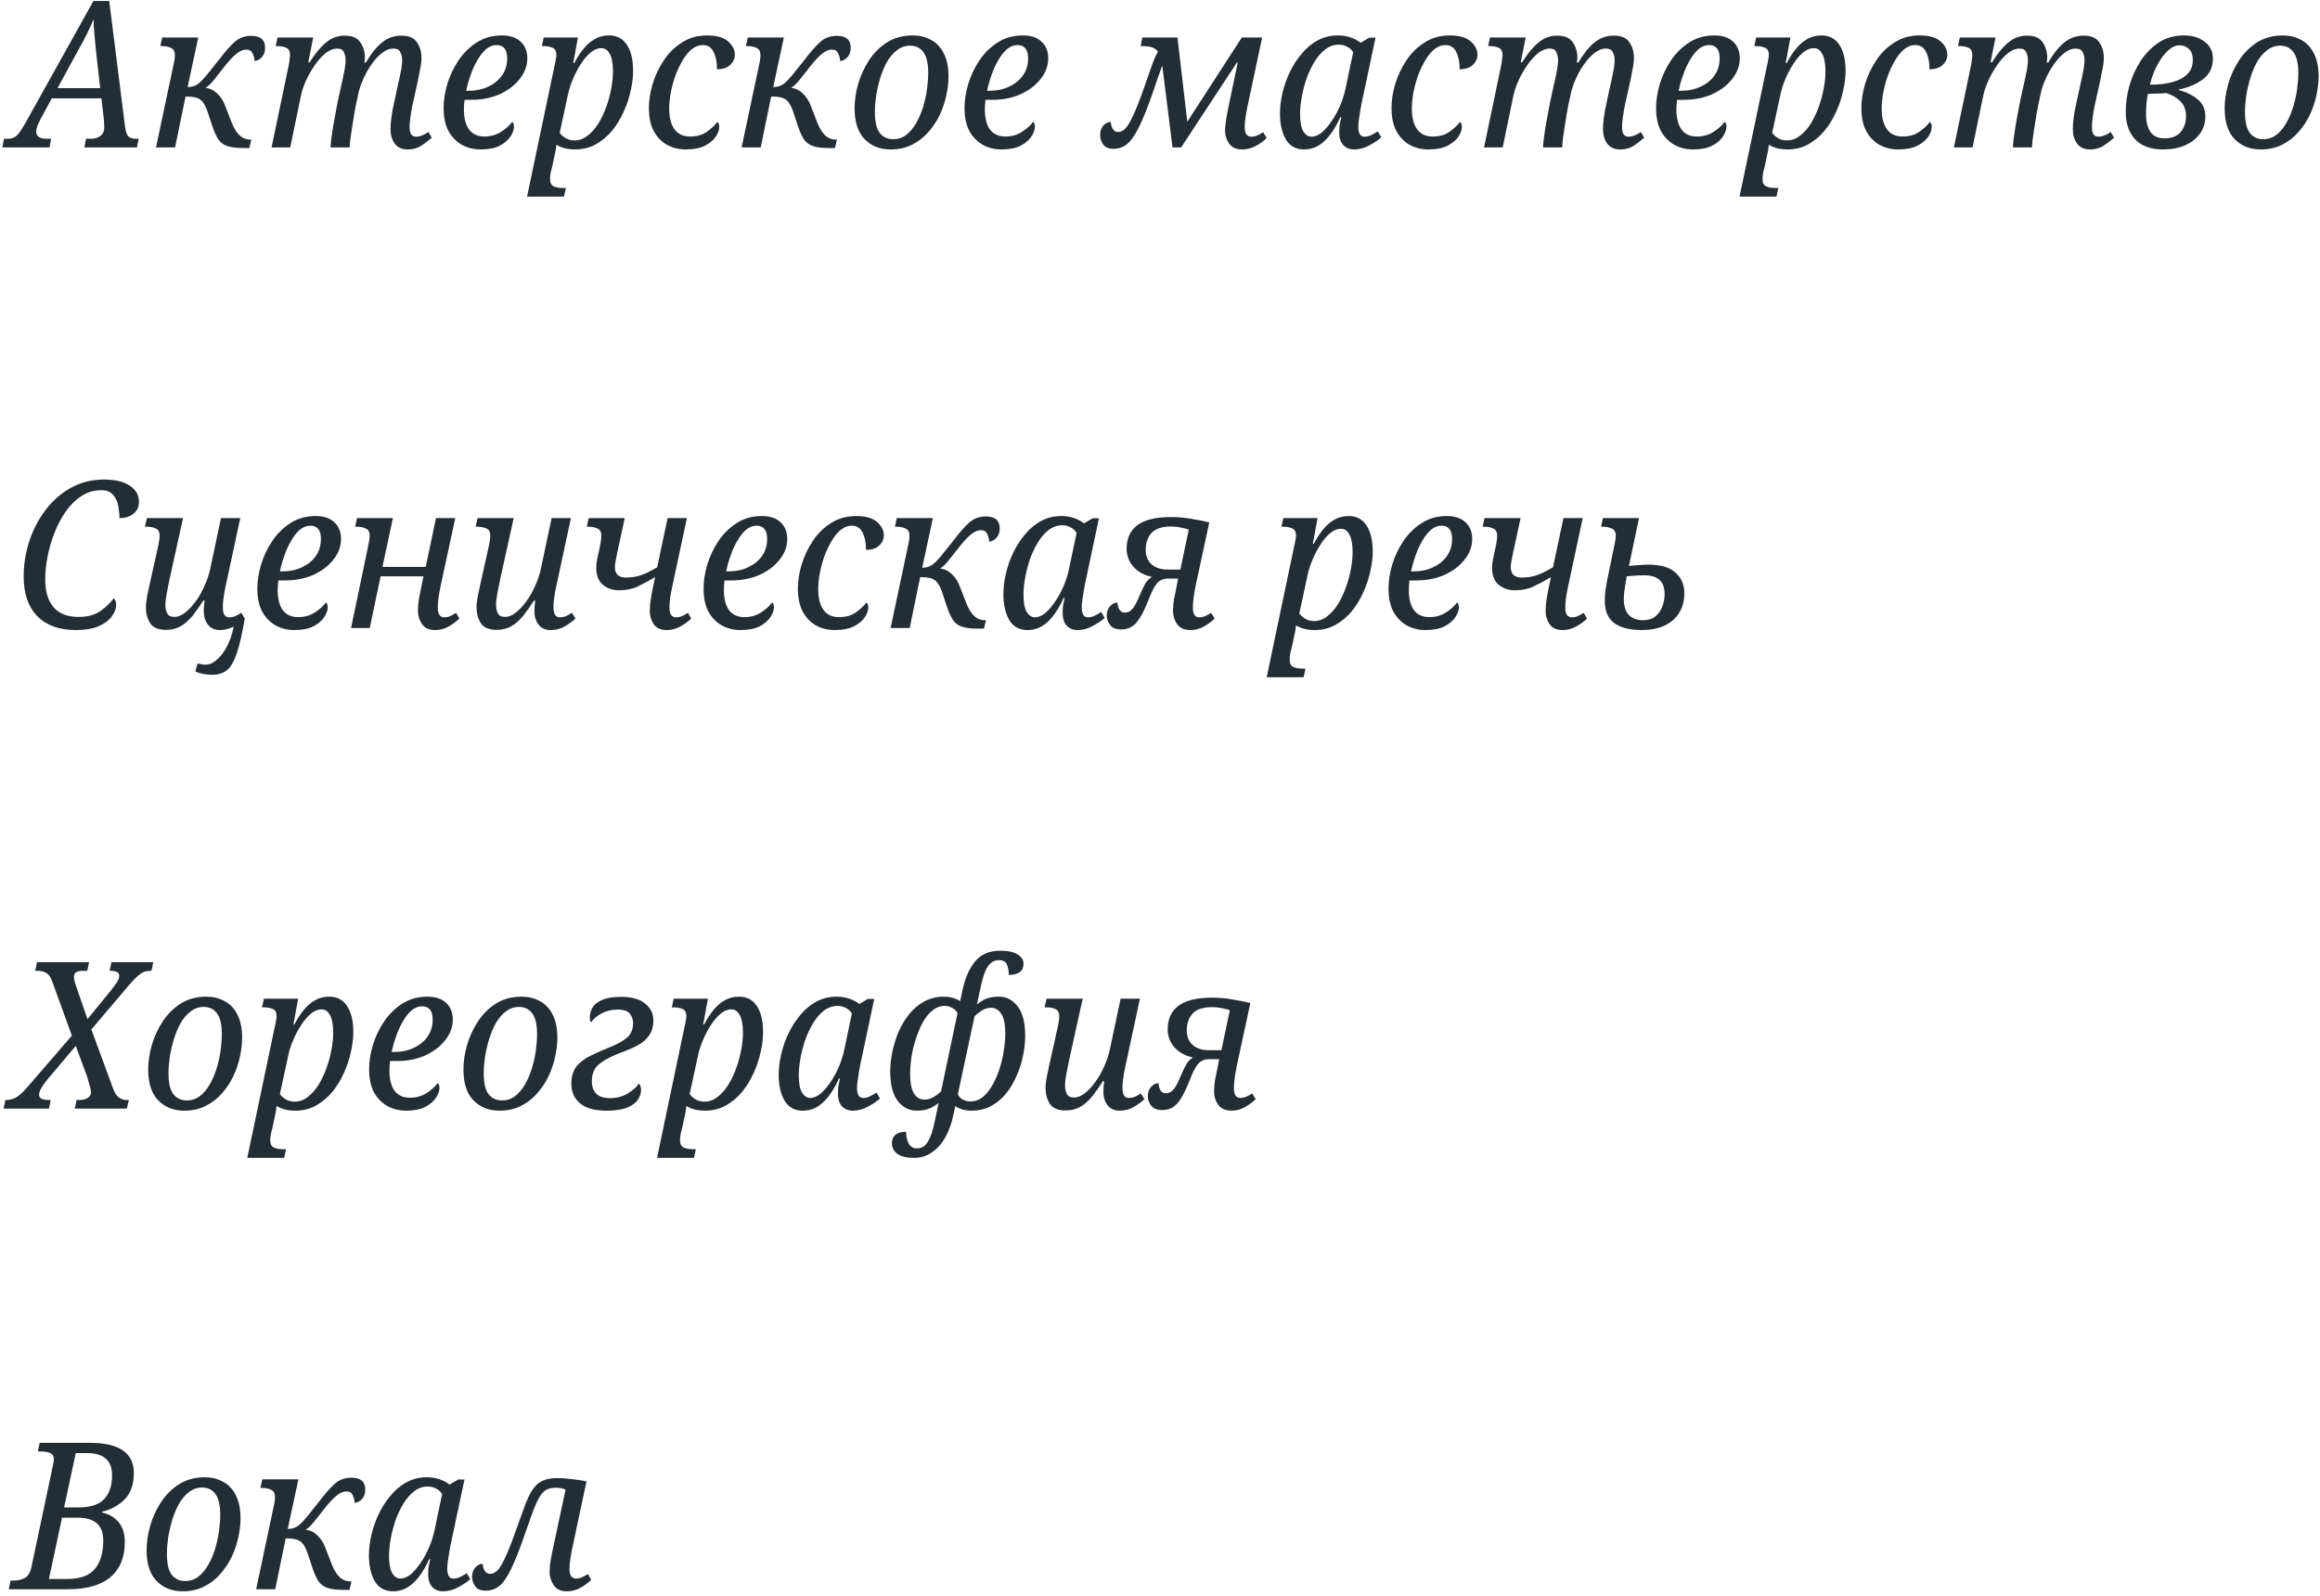 <?xml version="1.0" encoding="UTF-8"?> <svg xmlns="http://www.w3.org/2000/svg" width="362" height="249" viewBox="0 0 362 249" fill="none"> <path d="M0.368 23L0.624 21.656H1.2C1.584 21.656 1.904 21.592 2.16 21.464C2.437 21.336 2.715 21.091 2.992 20.728C3.269 20.365 3.6 19.843 3.984 19.16L14.576 0.152H17.04L19.504 19.704C19.589 20.451 19.749 20.963 19.984 21.24C20.24 21.517 20.656 21.656 21.232 21.656H21.648L21.36 23H13.168L13.424 21.656H14.128C14.768 21.656 15.28 21.507 15.664 21.208C16.069 20.909 16.272 20.461 16.272 19.864C16.272 19.715 16.261 19.555 16.24 19.384C16.24 19.213 16.24 19.064 16.24 18.936L15.824 15.352H8.08L6.256 18.712C5.851 19.501 5.648 20.109 5.648 20.536C5.648 21.283 6.203 21.656 7.312 21.656H7.984L7.728 23H0.368ZM12.24 7.768L8.976 13.752H15.632L14.992 8.056C14.907 7.117 14.821 6.232 14.736 5.4C14.651 4.568 14.608 3.768 14.608 3C14.288 3.768 13.947 4.515 13.584 5.24C13.243 5.944 12.795 6.787 12.24 7.768ZM37.911 23.096C36.909 23.096 36.109 23 35.511 22.808C34.935 22.616 34.477 22.296 34.135 21.848C33.815 21.379 33.517 20.76 33.239 19.992L32.375 17.4C32.162 16.781 31.927 16.301 31.671 15.96C31.415 15.619 31.085 15.384 30.679 15.256C30.274 15.128 29.698 15.064 28.951 15.064L27.319 23H24.343L26.967 10.616C27.053 10.275 27.127 9.923 27.191 9.56C27.255 9.197 27.287 8.899 27.287 8.664C27.287 8.045 27.085 7.651 26.679 7.48C26.295 7.288 25.826 7.192 25.271 7.192H25.015L25.303 5.848H30.935L29.271 13.592C29.698 13.592 30.082 13.517 30.423 13.368C30.786 13.219 31.181 12.909 31.607 12.44C31.906 12.141 32.279 11.704 32.727 11.128C33.197 10.531 33.698 9.901 34.231 9.24C35.085 8.109 35.863 7.224 36.567 6.584C37.293 5.923 38.167 5.592 39.191 5.592C40.642 5.592 41.367 6.211 41.367 7.448C41.367 8.045 41.207 8.525 40.887 8.888C40.589 9.251 40.194 9.464 39.703 9.528C39.703 9.123 39.607 8.728 39.415 8.344C39.245 7.939 38.925 7.736 38.455 7.736C37.965 7.736 37.463 7.939 36.951 8.344C36.461 8.728 35.885 9.325 35.223 10.136C34.477 11.075 33.879 11.832 33.431 12.408C32.983 12.984 32.525 13.421 32.055 13.72C32.759 13.784 33.378 14.083 33.911 14.616C34.466 15.128 34.893 15.811 35.191 16.664L36.151 19.128C36.493 20.003 36.898 20.664 37.367 21.112C37.837 21.56 38.413 21.784 39.095 21.784H39.223L38.903 23.096H37.911ZM63.622 23.32C62.726 23.32 62.054 23.021 61.606 22.424C61.158 21.805 60.934 21.048 60.934 20.152C60.934 19.661 60.976 19.075 61.062 18.392C61.147 17.688 61.307 16.824 61.542 15.8L62.086 13.304C62.15 13.005 62.235 12.621 62.342 12.152C62.448 11.683 62.544 11.203 62.63 10.712C62.715 10.2 62.758 9.763 62.758 9.4C62.758 8.931 62.662 8.515 62.47 8.152C62.299 7.768 61.926 7.576 61.35 7.576C60.795 7.576 60.24 7.789 59.686 8.216C59.131 8.621 58.608 9.165 58.118 9.848C57.627 10.509 57.2 11.224 56.838 11.992C56.475 12.76 56.198 13.496 56.006 14.2L55.526 16.408C55.462 16.728 55.376 17.197 55.27 17.816C55.163 18.435 55.056 19.096 54.95 19.8C54.843 20.504 54.747 21.155 54.662 21.752C54.598 22.328 54.566 22.744 54.566 23H51.59C51.59 22.723 51.622 22.296 51.686 21.72C51.771 21.144 51.867 20.493 51.974 19.768C52.102 19.043 52.23 18.328 52.358 17.624C52.486 16.92 52.603 16.312 52.71 15.8L53.254 13.304C53.318 13.027 53.403 12.653 53.51 12.184C53.616 11.715 53.712 11.224 53.798 10.712C53.883 10.2 53.926 9.752 53.926 9.368C53.926 8.963 53.84 8.568 53.67 8.184C53.52 7.779 53.168 7.576 52.614 7.576C52.016 7.576 51.408 7.821 50.79 8.312C50.192 8.803 49.627 9.432 49.094 10.2C48.582 10.947 48.134 11.736 47.75 12.568C47.387 13.379 47.131 14.125 46.982 14.808L45.286 23H42.374L45.062 10.136C45.126 9.816 45.168 9.517 45.19 9.24C45.232 8.941 45.254 8.728 45.254 8.6C45.254 8.003 45.051 7.619 44.646 7.448C44.262 7.277 43.792 7.192 43.238 7.192H43.014L43.302 5.848H48.87L48.102 9.72H48.326C49.158 8.376 50 7.352 50.854 6.648C51.707 5.923 52.688 5.56 53.798 5.56C54.95 5.56 55.76 5.912 56.23 6.616C56.699 7.299 56.934 8.088 56.934 8.984C56.934 9.24 56.902 9.496 56.838 9.752H57.094C57.904 8.365 58.747 7.32 59.622 6.616C60.496 5.912 61.499 5.56 62.63 5.56C63.803 5.56 64.614 5.912 65.062 6.616C65.531 7.299 65.766 8.099 65.766 9.016C65.766 9.549 65.691 10.157 65.542 10.84C65.414 11.501 65.296 12.109 65.19 12.664L64.358 16.408C64.23 17.048 64.123 17.667 64.038 18.264C63.952 18.861 63.91 19.395 63.91 19.864C63.91 20.845 64.251 21.336 64.934 21.336C65.488 21.336 66.128 21.091 66.854 20.6L67.366 21.496C66.875 21.923 66.331 22.339 65.734 22.744C65.136 23.128 64.432 23.32 63.622 23.32ZM74.98 23.32C73.934 23.32 72.974 23.085 72.1 22.616C71.225 22.125 70.521 21.411 69.988 20.472C69.476 19.512 69.22 18.307 69.22 16.856C69.22 15.661 69.412 14.413 69.796 13.112C70.201 11.789 70.788 10.552 71.556 9.4C72.345 8.248 73.294 7.32 74.404 6.616C75.534 5.891 76.836 5.528 78.308 5.528C79.566 5.528 80.537 5.848 81.22 6.488C81.924 7.128 82.276 8.003 82.276 9.112C82.276 10.243 81.892 11.299 81.124 12.28C80.377 13.261 79.342 14.061 78.02 14.68C76.697 15.277 75.204 15.576 73.54 15.576H72.484C72.462 15.811 72.441 16.067 72.42 16.344C72.398 16.6 72.388 16.845 72.388 17.08C72.388 18.424 72.654 19.469 73.188 20.216C73.742 20.941 74.542 21.304 75.588 21.304C76.548 21.304 77.401 21.069 78.148 20.6C78.916 20.109 79.502 19.587 79.908 19.032C80.014 19.075 80.089 19.171 80.132 19.32C80.174 19.469 80.196 19.619 80.196 19.768C80.196 20.237 80.014 20.749 79.652 21.304C79.289 21.859 78.724 22.339 77.956 22.744C77.188 23.128 76.196 23.32 74.98 23.32ZM72.74 14.168H73.06C74.233 14.168 75.268 13.955 76.164 13.528C77.081 13.101 77.806 12.515 78.34 11.768C78.873 11 79.14 10.115 79.14 9.112C79.14 7.725 78.585 7.032 77.476 7.032C76.9 7.032 76.356 7.245 75.844 7.672C75.353 8.099 74.905 8.664 74.5 9.368C74.094 10.051 73.742 10.819 73.444 11.672C73.145 12.504 72.91 13.336 72.74 14.168ZM82.243 30.68L86.499 10.392C86.605 9.944 86.68 9.571 86.722 9.272C86.787 8.952 86.819 8.728 86.819 8.6C86.819 8.003 86.616 7.619 86.21 7.448C85.826 7.277 85.357 7.192 84.802 7.192H84.546L84.835 5.848H90.178L89.442 9.848H89.603C90.008 9.059 90.466 8.344 90.978 7.704C91.49 7.043 92.077 6.52 92.739 6.136C93.4 5.731 94.168 5.528 95.043 5.528C96.237 5.528 97.154 6.008 97.794 6.968C98.456 7.928 98.787 9.304 98.787 11.096C98.787 12.035 98.659 13.059 98.403 14.168C98.168 15.277 97.805 16.365 97.314 17.432C96.845 18.499 96.248 19.48 95.522 20.376C94.797 21.251 93.944 21.965 92.963 22.52C92.002 23.053 90.925 23.32 89.731 23.32C89.154 23.32 88.611 23.256 88.099 23.128C87.608 23 87.181 22.819 86.819 22.584C86.819 22.584 86.797 22.744 86.754 23.064C86.712 23.405 86.648 23.757 86.562 24.12L86.147 26.072C86.082 26.285 86.008 26.573 85.922 26.936C85.859 27.32 85.826 27.651 85.826 27.928C85.826 28.525 86.019 28.909 86.403 29.08C86.787 29.251 87.256 29.336 87.811 29.336H88.29L88.002 30.68H82.243ZM89.635 21.912C90.381 21.912 91.064 21.667 91.683 21.176C92.323 20.685 92.888 20.045 93.379 19.256C93.869 18.445 94.285 17.56 94.626 16.6C94.968 15.64 95.224 14.68 95.394 13.72C95.565 12.76 95.65 11.885 95.65 11.096C95.65 10.499 95.597 9.933 95.49 9.4C95.384 8.845 95.192 8.397 94.915 8.056C94.659 7.693 94.296 7.512 93.826 7.512C93.251 7.512 92.685 7.747 92.13 8.216C91.576 8.685 91.064 9.293 90.594 10.04C90.125 10.765 89.72 11.544 89.379 12.376C89.037 13.187 88.792 13.944 88.642 14.648L87.331 20.728C87.501 20.984 87.789 21.251 88.195 21.528C88.621 21.784 89.101 21.912 89.635 21.912ZM107.011 23.32C105.944 23.32 104.974 23.085 104.099 22.616C103.224 22.125 102.531 21.411 102.019 20.472C101.507 19.512 101.251 18.307 101.251 16.856C101.251 15.661 101.443 14.413 101.827 13.112C102.232 11.789 102.819 10.552 103.587 9.4C104.355 8.248 105.304 7.32 106.435 6.616C107.566 5.891 108.867 5.528 110.339 5.528C111.811 5.528 112.899 5.837 113.603 6.456C114.307 7.075 114.659 7.768 114.659 8.536C114.659 9.155 114.414 9.688 113.923 10.136C113.454 10.584 112.771 10.808 111.875 10.808C111.896 9.784 111.726 8.899 111.363 8.152C111.022 7.405 110.456 7.032 109.667 7.032C109.048 7.032 108.462 7.256 107.907 7.704C107.374 8.152 106.894 8.749 106.467 9.496C106.04 10.221 105.667 11.021 105.347 11.896C105.048 12.771 104.814 13.656 104.643 14.552C104.494 15.448 104.419 16.259 104.419 16.984C104.419 18.349 104.696 19.416 105.251 20.184C105.806 20.931 106.606 21.304 107.651 21.304C108.696 21.304 109.56 21.069 110.243 20.6C110.947 20.109 111.512 19.587 111.939 19.032C112.131 19.181 112.227 19.437 112.227 19.8C112.227 20.269 112.046 20.781 111.683 21.336C111.32 21.869 110.755 22.339 109.987 22.744C109.219 23.128 108.227 23.32 107.011 23.32ZM129.286 23.096C128.284 23.096 127.484 23 126.886 22.808C126.31 22.616 125.852 22.296 125.51 21.848C125.19 21.379 124.892 20.76 124.614 19.992L123.75 17.4C123.537 16.781 123.302 16.301 123.046 15.96C122.79 15.619 122.46 15.384 122.054 15.256C121.649 15.128 121.073 15.064 120.326 15.064L118.694 23H115.718L118.342 10.616C118.428 10.275 118.502 9.923 118.566 9.56C118.63 9.197 118.662 8.899 118.662 8.664C118.662 8.045 118.46 7.651 118.054 7.48C117.67 7.288 117.201 7.192 116.646 7.192H116.39L116.678 5.848H122.31L120.646 13.592C121.073 13.592 121.457 13.517 121.798 13.368C122.161 13.219 122.556 12.909 122.982 12.44C123.281 12.141 123.654 11.704 124.102 11.128C124.572 10.531 125.073 9.901 125.606 9.24C126.46 8.109 127.238 7.224 127.942 6.584C128.668 5.923 129.542 5.592 130.566 5.592C132.017 5.592 132.742 6.211 132.742 7.448C132.742 8.045 132.582 8.525 132.262 8.888C131.964 9.251 131.569 9.464 131.078 9.528C131.078 9.123 130.982 8.728 130.79 8.344C130.62 7.939 130.3 7.736 129.83 7.736C129.34 7.736 128.838 7.939 128.326 8.344C127.836 8.728 127.26 9.325 126.598 10.136C125.852 11.075 125.254 11.832 124.806 12.408C124.358 12.984 123.9 13.421 123.43 13.72C124.134 13.784 124.753 14.083 125.286 14.616C125.841 15.128 126.268 15.811 126.566 16.664L127.526 19.128C127.868 20.003 128.273 20.664 128.742 21.112C129.212 21.56 129.788 21.784 130.47 21.784H130.598L130.278 23.096H129.286ZM138.977 23.32C137.313 23.32 135.958 22.787 134.913 21.72C133.867 20.653 133.345 19.043 133.345 16.888C133.345 15.693 133.526 14.445 133.889 13.144C134.273 11.821 134.838 10.584 135.585 9.432C136.331 8.28 137.27 7.341 138.401 6.616C139.553 5.891 140.897 5.528 142.433 5.528C143.457 5.528 144.385 5.752 145.217 6.2C146.07 6.627 146.742 7.32 147.233 8.28C147.745 9.219 148.001 10.445 148.001 11.96C148.001 12.877 147.883 13.859 147.649 14.904C147.435 15.928 147.094 16.941 146.625 17.944C146.155 18.925 145.558 19.821 144.833 20.632C144.129 21.443 143.286 22.093 142.305 22.584C141.323 23.075 140.214 23.32 138.977 23.32ZM139.361 21.72C140.129 21.72 140.811 21.496 141.409 21.048C142.006 20.579 142.518 19.971 142.945 19.224C143.393 18.456 143.755 17.613 144.033 16.696C144.31 15.779 144.513 14.861 144.641 13.944C144.769 13.027 144.833 12.184 144.833 11.416C144.833 9.88 144.577 8.781 144.065 8.12C143.574 7.459 142.891 7.128 142.017 7.128C141.249 7.128 140.566 7.363 139.969 7.832C139.371 8.28 138.849 8.888 138.401 9.656C137.974 10.424 137.622 11.267 137.345 12.184C137.067 13.101 136.854 14.029 136.705 14.968C136.577 15.885 136.513 16.728 136.513 17.496C136.513 19.032 136.769 20.12 137.281 20.76C137.793 21.4 138.486 21.72 139.361 21.72ZM156.261 23.32C155.216 23.32 154.256 23.085 153.381 22.616C152.506 22.125 151.802 21.411 151.269 20.472C150.757 19.512 150.501 18.307 150.501 16.856C150.501 15.661 150.693 14.413 151.077 13.112C151.482 11.789 152.069 10.552 152.837 9.4C153.626 8.248 154.576 7.32 155.685 6.616C156.816 5.891 158.117 5.528 159.589 5.528C160.848 5.528 161.818 5.848 162.501 6.488C163.205 7.128 163.557 8.003 163.557 9.112C163.557 10.243 163.173 11.299 162.405 12.28C161.658 13.261 160.624 14.061 159.301 14.68C157.978 15.277 156.485 15.576 154.821 15.576H153.765C153.744 15.811 153.722 16.067 153.701 16.344C153.68 16.6 153.669 16.845 153.669 17.08C153.669 18.424 153.936 19.469 154.469 20.216C155.024 20.941 155.824 21.304 156.869 21.304C157.829 21.304 158.682 21.069 159.429 20.6C160.197 20.109 160.784 19.587 161.189 19.032C161.296 19.075 161.37 19.171 161.413 19.32C161.456 19.469 161.477 19.619 161.477 19.768C161.477 20.237 161.296 20.749 160.933 21.304C160.57 21.859 160.005 22.339 159.237 22.744C158.469 23.128 157.477 23.32 156.261 23.32ZM154.021 14.168H154.341C155.514 14.168 156.549 13.955 157.445 13.528C158.362 13.101 159.088 12.515 159.621 11.768C160.154 11 160.421 10.115 160.421 9.112C160.421 7.725 159.866 7.032 158.757 7.032C158.181 7.032 157.637 7.245 157.125 7.672C156.634 8.099 156.186 8.664 155.781 9.368C155.376 10.051 155.024 10.819 154.725 11.672C154.426 12.504 154.192 13.336 154.021 14.168ZM193.803 23.32C192.885 23.32 192.213 23.011 191.787 22.392C191.36 21.773 191.147 21.101 191.147 20.376C191.147 20.099 191.179 19.704 191.243 19.192C191.307 18.68 191.413 18.04 191.562 17.272L193.131 9.752H193.003L184.299 23H182.955L181.355 10.232C181.184 10.68 180.971 11.267 180.715 11.992C180.48 12.696 180.171 13.603 179.786 14.712C178.997 16.952 178.293 18.691 177.675 19.928C177.056 21.165 176.437 22.029 175.819 22.52C175.2 22.989 174.507 23.224 173.739 23.224C172.992 23.224 172.459 23 172.139 22.552C171.819 22.083 171.659 21.603 171.659 21.112C171.659 20.472 171.819 19.971 172.139 19.608C172.48 19.224 172.875 19.032 173.323 19.032C173.323 19.373 173.419 19.725 173.611 20.088C173.803 20.429 174.091 20.6 174.475 20.6C174.837 20.6 175.2 20.429 175.562 20.088C175.925 19.725 176.32 19.085 176.747 18.168C177.195 17.229 177.728 15.896 178.347 14.168C178.901 12.589 179.349 11.309 179.691 10.328C180.032 9.347 180.363 8.589 180.683 8.056C180.405 7.693 180.064 7.459 179.659 7.352C179.253 7.245 178.816 7.192 178.347 7.192H177.963L178.251 5.848H183.723L185.259 19L193.771 5.848H196.939L194.667 16.536C194.539 17.133 194.432 17.72 194.347 18.296C194.261 18.872 194.219 19.395 194.219 19.864C194.219 20.845 194.571 21.336 195.275 21.336C195.552 21.336 195.829 21.283 196.107 21.176C196.405 21.048 196.736 20.867 197.099 20.632L197.643 21.528C197.237 21.955 196.693 22.36 196.011 22.744C195.328 23.128 194.592 23.32 193.803 23.32ZM203.495 23.32C202.194 23.32 201.234 22.787 200.615 21.72C200.018 20.653 199.719 19.32 199.719 17.72C199.719 16.717 199.847 15.661 200.103 14.552C200.359 13.421 200.743 12.323 201.255 11.256C201.767 10.189 202.386 9.229 203.111 8.376C203.836 7.501 204.668 6.808 205.607 6.296C206.567 5.784 207.623 5.528 208.775 5.528C209.5 5.528 210.162 5.635 210.759 5.848C211.378 6.061 211.89 6.339 212.295 6.68L213.639 5.88H214.631L212.455 16.12C212.412 16.355 212.348 16.707 212.263 17.176C212.178 17.645 212.103 18.125 212.039 18.616C211.975 19.085 211.943 19.469 211.943 19.768C211.943 20.813 212.263 21.336 212.903 21.336C213.223 21.336 213.554 21.261 213.895 21.112C214.258 20.941 214.62 20.739 214.983 20.504L215.527 21.432C215.079 21.837 214.46 22.253 213.671 22.68C212.903 23.107 212.114 23.32 211.303 23.32C210.578 23.32 210.002 23.085 209.575 22.616C209.17 22.147 208.967 21.507 208.967 20.696C208.967 20.248 208.988 19.853 209.031 19.512C209.095 19.171 209.18 18.765 209.287 18.296H209.127C208.423 19.875 207.602 21.112 206.663 22.008C205.746 22.883 204.69 23.32 203.495 23.32ZM204.647 21.336C205.159 21.336 205.682 21.123 206.215 20.696C206.748 20.248 207.26 19.661 207.751 18.936C208.263 18.211 208.711 17.4 209.095 16.504C209.479 15.608 209.767 14.701 209.959 13.784L211.143 8.152C210.908 7.768 210.588 7.48 210.183 7.288C209.799 7.075 209.383 6.968 208.935 6.968C208.146 6.968 207.431 7.213 206.791 7.704C206.151 8.195 205.586 8.845 205.095 9.656C204.604 10.467 204.188 11.352 203.847 12.312C203.527 13.272 203.282 14.232 203.111 15.192C202.94 16.152 202.855 17.016 202.855 17.784C202.855 19.043 203.026 19.949 203.367 20.504C203.708 21.059 204.135 21.336 204.647 21.336ZM222.886 23.32C221.819 23.32 220.849 23.085 219.974 22.616C219.099 22.125 218.406 21.411 217.894 20.472C217.382 19.512 217.126 18.307 217.126 16.856C217.126 15.661 217.318 14.413 217.702 13.112C218.107 11.789 218.694 10.552 219.462 9.4C220.23 8.248 221.179 7.32 222.31 6.616C223.441 5.891 224.742 5.528 226.214 5.528C227.686 5.528 228.774 5.837 229.478 6.456C230.182 7.075 230.534 7.768 230.534 8.536C230.534 9.155 230.289 9.688 229.798 10.136C229.329 10.584 228.646 10.808 227.75 10.808C227.771 9.784 227.601 8.899 227.238 8.152C226.897 7.405 226.331 7.032 225.542 7.032C224.923 7.032 224.337 7.256 223.782 7.704C223.249 8.152 222.769 8.749 222.342 9.496C221.915 10.221 221.542 11.021 221.222 11.896C220.923 12.771 220.689 13.656 220.518 14.552C220.369 15.448 220.294 16.259 220.294 16.984C220.294 18.349 220.571 19.416 221.126 20.184C221.681 20.931 222.481 21.304 223.526 21.304C224.571 21.304 225.435 21.069 226.118 20.6C226.822 20.109 227.387 19.587 227.814 19.032C228.006 19.181 228.102 19.437 228.102 19.8C228.102 20.269 227.921 20.781 227.558 21.336C227.195 21.869 226.63 22.339 225.862 22.744C225.094 23.128 224.102 23.32 222.886 23.32ZM252.809 23.32C251.913 23.32 251.241 23.021 250.793 22.424C250.345 21.805 250.121 21.048 250.121 20.152C250.121 19.661 250.164 19.075 250.249 18.392C250.335 17.688 250.495 16.824 250.729 15.8L251.273 13.304C251.337 13.005 251.423 12.621 251.529 12.152C251.636 11.683 251.732 11.203 251.817 10.712C251.903 10.2 251.945 9.763 251.945 9.4C251.945 8.931 251.849 8.515 251.657 8.152C251.487 7.768 251.113 7.576 250.537 7.576C249.983 7.576 249.428 7.789 248.873 8.216C248.319 8.621 247.796 9.165 247.305 9.848C246.815 10.509 246.388 11.224 246.025 11.992C245.663 12.76 245.385 13.496 245.193 14.2L244.713 16.408C244.649 16.728 244.564 17.197 244.457 17.816C244.351 18.435 244.244 19.096 244.137 19.8C244.031 20.504 243.935 21.155 243.849 21.752C243.785 22.328 243.753 22.744 243.753 23H240.777C240.777 22.723 240.809 22.296 240.873 21.72C240.959 21.144 241.055 20.493 241.161 19.768C241.289 19.043 241.417 18.328 241.545 17.624C241.673 16.92 241.791 16.312 241.897 15.8L242.441 13.304C242.505 13.027 242.591 12.653 242.697 12.184C242.804 11.715 242.9 11.224 242.985 10.712C243.071 10.2 243.113 9.752 243.113 9.368C243.113 8.963 243.028 8.568 242.857 8.184C242.708 7.779 242.356 7.576 241.801 7.576C241.204 7.576 240.596 7.821 239.977 8.312C239.38 8.803 238.815 9.432 238.281 10.2C237.769 10.947 237.321 11.736 236.937 12.568C236.575 13.379 236.319 14.125 236.169 14.808L234.473 23H231.561L234.249 10.136C234.313 9.816 234.356 9.517 234.377 9.24C234.42 8.941 234.441 8.728 234.441 8.6C234.441 8.003 234.239 7.619 233.833 7.448C233.449 7.277 232.98 7.192 232.425 7.192H232.201L232.489 5.848H238.057L237.289 9.72H237.513C238.345 8.376 239.188 7.352 240.041 6.648C240.895 5.923 241.876 5.56 242.985 5.56C244.137 5.56 244.948 5.912 245.417 6.616C245.887 7.299 246.121 8.088 246.121 8.984C246.121 9.24 246.089 9.496 246.025 9.752H246.281C247.092 8.365 247.935 7.32 248.809 6.616C249.684 5.912 250.687 5.56 251.817 5.56C252.991 5.56 253.801 5.912 254.249 6.616C254.719 7.299 254.953 8.099 254.953 9.016C254.953 9.549 254.879 10.157 254.729 10.84C254.601 11.501 254.484 12.109 254.377 12.664L253.545 16.408C253.417 17.048 253.311 17.667 253.225 18.264C253.14 18.861 253.097 19.395 253.097 19.864C253.097 20.845 253.439 21.336 254.121 21.336C254.676 21.336 255.316 21.091 256.041 20.6L256.553 21.496C256.063 21.923 255.519 22.339 254.921 22.744C254.324 23.128 253.62 23.32 252.809 23.32ZM264.167 23.32C263.122 23.32 262.162 23.085 261.287 22.616C260.413 22.125 259.709 21.411 259.175 20.472C258.663 19.512 258.407 18.307 258.407 16.856C258.407 15.661 258.599 14.413 258.983 13.112C259.389 11.789 259.975 10.552 260.743 9.4C261.533 8.248 262.482 7.32 263.591 6.616C264.722 5.891 266.023 5.528 267.495 5.528C268.754 5.528 269.725 5.848 270.407 6.488C271.111 7.128 271.463 8.003 271.463 9.112C271.463 10.243 271.079 11.299 270.311 12.28C269.565 13.261 268.53 14.061 267.207 14.68C265.885 15.277 264.391 15.576 262.727 15.576H261.671C261.65 15.811 261.629 16.067 261.607 16.344C261.586 16.6 261.575 16.845 261.575 17.08C261.575 18.424 261.842 19.469 262.375 20.216C262.93 20.941 263.73 21.304 264.775 21.304C265.735 21.304 266.589 21.069 267.335 20.6C268.103 20.109 268.69 19.587 269.095 19.032C269.202 19.075 269.277 19.171 269.319 19.32C269.362 19.469 269.383 19.619 269.383 19.768C269.383 20.237 269.202 20.749 268.839 21.304C268.477 21.859 267.911 22.339 267.143 22.744C266.375 23.128 265.383 23.32 264.167 23.32ZM261.927 14.168H262.247C263.421 14.168 264.455 13.955 265.351 13.528C266.269 13.101 266.994 12.515 267.527 11.768C268.061 11 268.327 10.115 268.327 9.112C268.327 7.725 267.773 7.032 266.663 7.032C266.087 7.032 265.543 7.245 265.031 7.672C264.541 8.099 264.093 8.664 263.687 9.368C263.282 10.051 262.93 10.819 262.631 11.672C262.333 12.504 262.098 13.336 261.927 14.168ZM271.43 30.68L275.686 10.392C275.793 9.944 275.867 9.571 275.91 9.272C275.974 8.952 276.006 8.728 276.006 8.6C276.006 8.003 275.803 7.619 275.398 7.448C275.014 7.277 274.545 7.192 273.99 7.192H273.734L274.022 5.848H279.366L278.63 9.848H278.79C279.195 9.059 279.654 8.344 280.166 7.704C280.678 7.043 281.265 6.52 281.926 6.136C282.587 5.731 283.355 5.528 284.23 5.528C285.425 5.528 286.342 6.008 286.982 6.968C287.643 7.928 287.974 9.304 287.974 11.096C287.974 12.035 287.846 13.059 287.59 14.168C287.355 15.277 286.993 16.365 286.502 17.432C286.033 18.499 285.435 19.48 284.71 20.376C283.985 21.251 283.131 21.965 282.15 22.52C281.19 23.053 280.113 23.32 278.918 23.32C278.342 23.32 277.798 23.256 277.286 23.128C276.795 23 276.369 22.819 276.006 22.584C276.006 22.584 275.985 22.744 275.942 23.064C275.899 23.405 275.835 23.757 275.75 24.12L275.334 26.072C275.27 26.285 275.195 26.573 275.11 26.936C275.046 27.32 275.014 27.651 275.014 27.928C275.014 28.525 275.206 28.909 275.59 29.08C275.974 29.251 276.443 29.336 276.998 29.336H277.478L277.19 30.68H271.43ZM278.822 21.912C279.569 21.912 280.251 21.667 280.87 21.176C281.51 20.685 282.075 20.045 282.566 19.256C283.057 18.445 283.473 17.56 283.814 16.6C284.155 15.64 284.411 14.68 284.582 13.72C284.753 12.76 284.838 11.885 284.838 11.096C284.838 10.499 284.785 9.933 284.678 9.4C284.571 8.845 284.379 8.397 284.102 8.056C283.846 7.693 283.483 7.512 283.014 7.512C282.438 7.512 281.873 7.747 281.318 8.216C280.763 8.685 280.251 9.293 279.782 10.04C279.313 10.765 278.907 11.544 278.566 12.376C278.225 13.187 277.979 13.944 277.83 14.648L276.518 20.728C276.689 20.984 276.977 21.251 277.382 21.528C277.809 21.784 278.289 21.912 278.822 21.912ZM296.199 23.32C295.132 23.32 294.161 23.085 293.286 22.616C292.412 22.125 291.719 21.411 291.207 20.472C290.695 19.512 290.439 18.307 290.439 16.856C290.439 15.661 290.631 14.413 291.015 13.112C291.42 11.789 292.007 10.552 292.775 9.4C293.543 8.248 294.492 7.32 295.623 6.616C296.753 5.891 298.055 5.528 299.527 5.528C300.999 5.528 302.087 5.837 302.791 6.456C303.495 7.075 303.847 7.768 303.847 8.536C303.847 9.155 303.601 9.688 303.111 10.136C302.641 10.584 301.959 10.808 301.063 10.808C301.084 9.784 300.913 8.899 300.551 8.152C300.209 7.405 299.644 7.032 298.855 7.032C298.236 7.032 297.649 7.256 297.095 7.704C296.561 8.152 296.081 8.749 295.655 9.496C295.228 10.221 294.855 11.021 294.535 11.896C294.236 12.771 294.001 13.656 293.831 14.552C293.681 15.448 293.607 16.259 293.607 16.984C293.607 18.349 293.884 19.416 294.439 20.184C294.993 20.931 295.793 21.304 296.839 21.304C297.884 21.304 298.748 21.069 299.431 20.6C300.135 20.109 300.7 19.587 301.127 19.032C301.319 19.181 301.415 19.437 301.415 19.8C301.415 20.269 301.233 20.781 300.871 21.336C300.508 21.869 299.943 22.339 299.175 22.744C298.407 23.128 297.415 23.32 296.199 23.32ZM326.122 23.32C325.226 23.32 324.554 23.021 324.106 22.424C323.658 21.805 323.434 21.048 323.434 20.152C323.434 19.661 323.476 19.075 323.562 18.392C323.647 17.688 323.807 16.824 324.042 15.8L324.586 13.304C324.65 13.005 324.735 12.621 324.842 12.152C324.948 11.683 325.044 11.203 325.13 10.712C325.215 10.2 325.258 9.763 325.258 9.4C325.258 8.931 325.162 8.515 324.97 8.152C324.799 7.768 324.426 7.576 323.85 7.576C323.295 7.576 322.74 7.789 322.186 8.216C321.631 8.621 321.108 9.165 320.618 9.848C320.127 10.509 319.7 11.224 319.338 11.992C318.975 12.76 318.698 13.496 318.506 14.2L318.026 16.408C317.962 16.728 317.876 17.197 317.77 17.816C317.663 18.435 317.556 19.096 317.45 19.8C317.343 20.504 317.247 21.155 317.162 21.752C317.098 22.328 317.066 22.744 317.066 23H314.09C314.09 22.723 314.122 22.296 314.186 21.72C314.271 21.144 314.367 20.493 314.474 19.768C314.602 19.043 314.73 18.328 314.858 17.624C314.986 16.92 315.103 16.312 315.21 15.8L315.754 13.304C315.818 13.027 315.903 12.653 316.01 12.184C316.116 11.715 316.212 11.224 316.298 10.712C316.383 10.2 316.426 9.752 316.426 9.368C316.426 8.963 316.34 8.568 316.17 8.184C316.02 7.779 315.668 7.576 315.114 7.576C314.516 7.576 313.908 7.821 313.29 8.312C312.692 8.803 312.127 9.432 311.594 10.2C311.082 10.947 310.634 11.736 310.25 12.568C309.887 13.379 309.631 14.125 309.482 14.808L307.786 23H304.874L307.562 10.136C307.626 9.816 307.668 9.517 307.69 9.24C307.732 8.941 307.754 8.728 307.754 8.6C307.754 8.003 307.551 7.619 307.146 7.448C306.762 7.277 306.292 7.192 305.738 7.192H305.514L305.802 5.848H311.37L310.602 9.72H310.826C311.658 8.376 312.5 7.352 313.354 6.648C314.207 5.923 315.188 5.56 316.298 5.56C317.45 5.56 318.26 5.912 318.73 6.616C319.199 7.299 319.434 8.088 319.434 8.984C319.434 9.24 319.402 9.496 319.338 9.752H319.594C320.404 8.365 321.247 7.32 322.122 6.616C322.996 5.912 323.999 5.56 325.13 5.56C326.303 5.56 327.114 5.912 327.562 6.616C328.031 7.299 328.266 8.099 328.266 9.016C328.266 9.549 328.191 10.157 328.042 10.84C327.914 11.501 327.796 12.109 327.69 12.664L326.858 16.408C326.73 17.048 326.623 17.667 326.538 18.264C326.452 18.861 326.41 19.395 326.41 19.864C326.41 20.845 326.751 21.336 327.434 21.336C327.988 21.336 328.628 21.091 329.354 20.6L329.866 21.496C329.375 21.923 328.831 22.339 328.234 22.744C327.636 23.128 326.932 23.32 326.122 23.32ZM337.544 23.32C335.624 23.32 334.162 22.797 333.16 21.752C332.178 20.685 331.688 19.256 331.688 17.464C331.688 16.12 331.88 14.755 332.264 13.368C332.669 11.96 333.256 10.669 334.024 9.496C334.813 8.301 335.762 7.341 336.872 6.616C338.002 5.891 339.304 5.528 340.776 5.528C342.056 5.528 343.122 5.848 343.976 6.488C344.85 7.128 345.288 8.013 345.288 9.144C345.288 10.467 344.797 11.523 343.816 12.312C342.834 13.08 341.512 13.645 339.848 14.008C341.128 14.349 342.152 14.851 342.92 15.512C343.709 16.152 344.104 17.037 344.104 18.168C344.104 19.171 343.826 20.067 343.272 20.856C342.717 21.624 341.938 22.232 340.936 22.68C339.954 23.107 338.824 23.32 337.544 23.32ZM335.464 13.208H335.72C336.872 13.208 337.938 13.08 338.92 12.824C339.901 12.568 340.68 12.163 341.256 11.608C341.853 11.053 342.152 10.317 342.152 9.4C342.152 8.568 341.938 7.971 341.512 7.608C341.106 7.245 340.637 7.064 340.104 7.064C339.549 7.064 339.016 7.277 338.504 7.704C338.013 8.109 337.554 8.632 337.128 9.272C336.722 9.912 336.37 10.584 336.072 11.288C335.794 11.992 335.592 12.632 335.464 13.208ZM337.736 21.592C338.866 21.592 339.709 21.261 340.264 20.6C340.818 19.939 341.096 19.107 341.096 18.104C341.096 17.144 340.797 16.376 340.2 15.8C339.602 15.203 338.866 14.776 337.992 14.52C337.842 14.541 337.565 14.563 337.16 14.584C336.776 14.584 336.381 14.595 335.976 14.616C335.592 14.637 335.314 14.648 335.144 14.648C335.058 15.096 334.984 15.597 334.92 16.152C334.877 16.685 334.856 17.251 334.856 17.848C334.856 19.021 335.09 19.939 335.56 20.6C336.029 21.261 336.754 21.592 337.736 21.592ZM352.758 23.32C351.094 23.32 349.739 22.787 348.694 21.72C347.649 20.653 347.126 19.043 347.126 16.888C347.126 15.693 347.307 14.445 347.67 13.144C348.054 11.821 348.619 10.584 349.366 9.432C350.113 8.28 351.051 7.341 352.182 6.616C353.334 5.891 354.678 5.528 356.214 5.528C357.238 5.528 358.166 5.752 358.998 6.2C359.851 6.627 360.523 7.32 361.014 8.28C361.526 9.219 361.782 10.445 361.782 11.96C361.782 12.877 361.665 13.859 361.43 14.904C361.217 15.928 360.875 16.941 360.406 17.944C359.937 18.925 359.339 19.821 358.614 20.632C357.91 21.443 357.067 22.093 356.086 22.584C355.105 23.075 353.995 23.32 352.758 23.32ZM353.142 21.72C353.91 21.72 354.593 21.496 355.19 21.048C355.787 20.579 356.299 19.971 356.726 19.224C357.174 18.456 357.537 17.613 357.814 16.696C358.091 15.779 358.294 14.861 358.422 13.944C358.55 13.027 358.614 12.184 358.614 11.416C358.614 9.88 358.358 8.781 357.846 8.12C357.355 7.459 356.673 7.128 355.798 7.128C355.03 7.128 354.347 7.363 353.75 7.832C353.153 8.28 352.63 8.888 352.182 9.656C351.755 10.424 351.403 11.267 351.126 12.184C350.849 13.101 350.635 14.029 350.486 14.968C350.358 15.885 350.294 16.728 350.294 17.496C350.294 19.032 350.55 20.12 351.062 20.76C351.574 21.4 352.267 21.72 353.142 21.72ZM11.824 98.32C9.243 98.32 7.237 97.595 5.808 96.144C4.4 94.693 3.696 92.635 3.696 89.968C3.696 88.048 3.995 86.192 4.592 84.4C5.189 82.587 6.043 80.965 7.152 79.536C8.261 78.085 9.573 76.944 11.088 76.112C12.624 75.259 14.331 74.832 16.208 74.832C17.957 74.832 19.301 75.152 20.24 75.792C21.2 76.411 21.68 77.243 21.68 78.288C21.68 79.099 21.392 79.728 20.816 80.176C20.261 80.624 19.536 80.848 18.64 80.848C18.64 80.251 18.576 79.621 18.448 78.96C18.341 78.277 18.075 77.701 17.648 77.232C17.243 76.741 16.624 76.496 15.792 76.496C14.704 76.496 13.701 76.784 12.784 77.36C11.867 77.936 11.056 78.715 10.352 79.696C9.648 80.677 9.051 81.776 8.56 82.992C8.069 84.208 7.696 85.467 7.44 86.768C7.184 88.048 7.056 89.275 7.056 90.448C7.056 92.304 7.493 93.744 8.368 94.768C9.243 95.771 10.533 96.272 12.24 96.272C13.627 96.272 14.757 95.973 15.632 95.376C16.528 94.757 17.232 94.085 17.744 93.36C18 93.573 18.128 93.915 18.128 94.384C18.128 94.96 17.904 95.557 17.456 96.176C17.029 96.773 16.347 97.285 15.408 97.712C14.491 98.117 13.296 98.32 11.824 98.32ZM34.352 98.32C33.498 98.32 32.858 98.032 32.431 97.456C32.005 96.88 31.791 96.187 31.791 95.376C31.791 95.163 31.802 94.917 31.823 94.64C31.866 94.363 31.898 94.053 31.919 93.712H31.727C31.151 94.608 30.586 95.408 30.032 96.112C29.477 96.795 28.869 97.328 28.207 97.712C27.546 98.096 26.778 98.288 25.904 98.288C24.73 98.288 23.909 97.947 23.439 97.264C22.991 96.56 22.767 95.749 22.767 94.832C22.767 94.299 22.831 93.701 22.959 93.04C23.087 92.379 23.215 91.771 23.343 91.216L24.591 85.616C24.677 85.275 24.752 84.901 24.816 84.496C24.88 84.069 24.912 83.771 24.912 83.6C24.912 83.024 24.72 82.651 24.335 82.48C23.951 82.288 23.461 82.192 22.863 82.192H22.608L22.927 80.848H28.559L26.448 90.416C26.32 91.035 26.181 91.728 26.032 92.496C25.882 93.264 25.808 93.893 25.808 94.384C25.808 94.896 25.904 95.344 26.096 95.728C26.288 96.091 26.661 96.272 27.215 96.272C27.727 96.272 28.271 96.059 28.848 95.632C29.424 95.184 29.978 94.597 30.512 93.872C31.045 93.147 31.503 92.347 31.887 91.472C32.293 90.597 32.592 89.723 32.783 88.848L34.48 80.848H37.487L35.248 91.28C35.184 91.579 35.109 91.941 35.023 92.368C34.959 92.795 34.895 93.232 34.831 93.68C34.789 94.107 34.767 94.469 34.767 94.768C34.767 95.813 35.098 96.336 35.76 96.336C36.08 96.336 36.378 96.283 36.656 96.176C36.954 96.048 37.285 95.867 37.648 95.632L38.191 96.528C37.807 98.811 37.402 100.581 36.975 101.84C36.57 103.12 36.069 104.016 35.471 104.528C34.874 105.04 34.096 105.296 33.136 105.296C32.581 105.296 32.069 105.243 31.599 105.136C31.151 105.051 30.778 104.933 30.48 104.784L30.831 103.536C31.002 103.579 31.205 103.621 31.439 103.664C31.695 103.707 31.93 103.728 32.144 103.728C32.656 103.728 33.189 103.493 33.743 103.024C34.319 102.576 34.853 101.904 35.343 101.008C35.834 100.133 36.208 99.056 36.464 97.776C36.144 97.947 35.802 98.075 35.44 98.16C35.098 98.267 34.736 98.32 34.352 98.32ZM45.917 98.32C44.872 98.32 43.912 98.085 43.037 97.616C42.163 97.125 41.459 96.411 40.925 95.472C40.413 94.512 40.157 93.307 40.157 91.856C40.157 90.661 40.349 89.413 40.733 88.112C41.139 86.789 41.725 85.552 42.493 84.4C43.283 83.248 44.232 82.32 45.341 81.616C46.472 80.891 47.773 80.528 49.245 80.528C50.504 80.528 51.475 80.848 52.157 81.488C52.861 82.128 53.213 83.003 53.213 84.112C53.213 85.243 52.829 86.299 52.061 87.28C51.315 88.261 50.28 89.061 48.957 89.68C47.635 90.277 46.141 90.576 44.477 90.576H43.421C43.4 90.811 43.379 91.067 43.357 91.344C43.336 91.6 43.325 91.845 43.325 92.08C43.325 93.424 43.592 94.469 44.125 95.216C44.68 95.941 45.48 96.304 46.525 96.304C47.485 96.304 48.339 96.069 49.085 95.6C49.853 95.109 50.44 94.587 50.845 94.032C50.952 94.075 51.027 94.171 51.069 94.32C51.112 94.469 51.133 94.619 51.133 94.768C51.133 95.237 50.952 95.749 50.589 96.304C50.227 96.859 49.661 97.339 48.893 97.744C48.125 98.128 47.133 98.32 45.917 98.32ZM43.677 89.168H43.997C45.171 89.168 46.205 88.955 47.101 88.528C48.019 88.101 48.744 87.515 49.277 86.768C49.811 86 50.077 85.115 50.077 84.112C50.077 82.725 49.523 82.032 48.413 82.032C47.837 82.032 47.293 82.245 46.781 82.672C46.291 83.099 45.843 83.664 45.437 84.368C45.032 85.051 44.68 85.819 44.381 86.672C44.083 87.504 43.848 88.336 43.677 89.168ZM67.9 98.32C66.961 98.32 66.279 98.011 65.852 97.392C65.425 96.773 65.212 96.091 65.212 95.344C65.212 95.088 65.233 94.704 65.276 94.192C65.319 93.68 65.425 93.051 65.596 92.304L66.076 89.936H59.388L57.692 98H54.78L57.468 85.104C57.532 84.805 57.585 84.517 57.628 84.24C57.671 83.963 57.692 83.771 57.692 83.664C57.692 83.045 57.489 82.651 57.084 82.48C56.7 82.288 56.231 82.192 55.676 82.192H55.42L55.708 80.848H61.308L59.676 88.464H66.428L68.028 80.848H71.036L68.732 91.536C68.604 92.155 68.497 92.752 68.412 93.328C68.348 93.883 68.316 94.395 68.316 94.864C68.316 95.845 68.657 96.336 69.34 96.336C69.617 96.336 69.895 96.283 70.172 96.176C70.471 96.048 70.801 95.867 71.164 95.632L71.676 96.528C71.249 96.955 70.705 97.36 70.044 97.744C69.404 98.128 68.689 98.32 67.9 98.32ZM85.945 98.32C85.092 98.32 84.452 98.032 84.025 97.456C83.599 96.88 83.385 96.187 83.385 95.376C83.385 95.163 83.396 94.917 83.417 94.64C83.46 94.363 83.492 94.053 83.513 93.712H83.321C82.745 94.608 82.18 95.408 81.625 96.112C81.071 96.795 80.463 97.328 79.801 97.712C79.14 98.096 78.372 98.288 77.497 98.288C76.324 98.288 75.503 97.947 75.033 97.264C74.585 96.56 74.361 95.749 74.361 94.832C74.361 94.299 74.425 93.701 74.553 93.04C74.681 92.379 74.809 91.771 74.937 91.216L76.185 85.616C76.271 85.275 76.345 84.901 76.409 84.496C76.473 84.069 76.505 83.771 76.505 83.6C76.505 83.024 76.313 82.651 75.929 82.48C75.545 82.288 75.055 82.192 74.457 82.192H74.201L74.521 80.848H80.153L78.041 90.416C77.913 91.035 77.775 91.728 77.625 92.496C77.476 93.264 77.401 93.893 77.401 94.384C77.401 94.896 77.497 95.344 77.689 95.728C77.881 96.091 78.255 96.272 78.809 96.272C79.321 96.272 79.865 96.059 80.441 95.632C81.017 95.184 81.572 94.597 82.105 93.872C82.639 93.147 83.097 92.347 83.481 91.472C83.887 90.597 84.185 89.723 84.377 88.848L86.073 80.848H89.081L86.841 91.28C86.777 91.579 86.703 91.941 86.617 92.368C86.553 92.795 86.489 93.232 86.425 93.68C86.383 94.107 86.361 94.469 86.361 94.768C86.361 95.813 86.692 96.336 87.353 96.336C87.673 96.336 87.972 96.283 88.249 96.176C88.548 96.048 88.879 95.867 89.241 95.632L89.785 96.528C89.337 96.955 88.783 97.36 88.121 97.744C87.46 98.128 86.735 98.32 85.945 98.32ZM104.011 98.32C103.093 98.32 102.421 98.011 101.995 97.392C101.589 96.773 101.387 96.091 101.387 95.344C101.387 95.109 101.408 94.725 101.451 94.192C101.515 93.659 101.621 92.997 101.771 92.208L102.219 90.064C101.195 90.661 100.277 91.152 99.467 91.536C98.656 91.92 97.696 92.112 96.587 92.112C95.584 92.112 94.741 91.824 94.059 91.248C93.376 90.672 93.035 89.787 93.035 88.592C93.035 88.144 93.088 87.675 93.195 87.184C93.301 86.672 93.44 86.032 93.611 85.264C93.696 84.88 93.749 84.56 93.771 84.304C93.813 84.027 93.835 83.813 93.835 83.664C93.835 83.045 93.632 82.651 93.227 82.48C92.843 82.288 92.373 82.192 91.819 82.192H91.563L91.851 80.848H97.483L96.299 86.32C96.192 86.832 96.107 87.259 96.043 87.6C95.979 87.941 95.947 88.24 95.947 88.496C95.947 89.584 96.523 90.128 97.675 90.128C98.485 90.128 99.253 90.011 99.979 89.776C100.704 89.52 101.557 89.104 102.539 88.528L104.171 80.848H107.179L104.907 91.472C104.757 92.176 104.64 92.805 104.555 93.36C104.491 93.915 104.459 94.416 104.459 94.864C104.459 95.845 104.811 96.336 105.515 96.336C105.813 96.336 106.091 96.283 106.347 96.176C106.624 96.048 106.955 95.867 107.339 95.632L107.851 96.528C107.424 96.955 106.869 97.36 106.187 97.744C105.525 98.128 104.8 98.32 104.011 98.32ZM115.542 98.32C114.497 98.32 113.537 98.085 112.662 97.616C111.788 97.125 111.084 96.411 110.55 95.472C110.038 94.512 109.782 93.307 109.782 91.856C109.782 90.661 109.974 89.413 110.358 88.112C110.764 86.789 111.35 85.552 112.118 84.4C112.908 83.248 113.857 82.32 114.966 81.616C116.097 80.891 117.398 80.528 118.87 80.528C120.129 80.528 121.1 80.848 121.782 81.488C122.486 82.128 122.838 83.003 122.838 84.112C122.838 85.243 122.454 86.299 121.686 87.28C120.94 88.261 119.905 89.061 118.582 89.68C117.26 90.277 115.766 90.576 114.102 90.576H113.046C113.025 90.811 113.004 91.067 112.982 91.344C112.961 91.6 112.95 91.845 112.95 92.08C112.95 93.424 113.217 94.469 113.75 95.216C114.305 95.941 115.105 96.304 116.15 96.304C117.11 96.304 117.964 96.069 118.71 95.6C119.478 95.109 120.065 94.587 120.47 94.032C120.577 94.075 120.652 94.171 120.694 94.32C120.737 94.469 120.758 94.619 120.758 94.768C120.758 95.237 120.577 95.749 120.214 96.304C119.852 96.859 119.286 97.339 118.518 97.744C117.75 98.128 116.758 98.32 115.542 98.32ZM113.302 89.168H113.622C114.796 89.168 115.83 88.955 116.726 88.528C117.644 88.101 118.369 87.515 118.902 86.768C119.436 86 119.702 85.115 119.702 84.112C119.702 82.725 119.148 82.032 118.038 82.032C117.462 82.032 116.918 82.245 116.406 82.672C115.916 83.099 115.468 83.664 115.062 84.368C114.657 85.051 114.305 85.819 114.006 86.672C113.708 87.504 113.473 88.336 113.302 89.168ZM130.261 98.32C129.194 98.32 128.224 98.085 127.349 97.616C126.474 97.125 125.781 96.411 125.269 95.472C124.757 94.512 124.501 93.307 124.501 91.856C124.501 90.661 124.693 89.413 125.077 88.112C125.482 86.789 126.069 85.552 126.837 84.4C127.605 83.248 128.554 82.32 129.685 81.616C130.816 80.891 132.117 80.528 133.589 80.528C135.061 80.528 136.149 80.837 136.853 81.456C137.557 82.075 137.909 82.768 137.909 83.536C137.909 84.155 137.664 84.688 137.173 85.136C136.704 85.584 136.021 85.808 135.125 85.808C135.146 84.784 134.976 83.899 134.613 83.152C134.272 82.405 133.706 82.032 132.917 82.032C132.298 82.032 131.712 82.256 131.157 82.704C130.624 83.152 130.144 83.749 129.717 84.496C129.29 85.221 128.917 86.021 128.597 86.896C128.298 87.771 128.064 88.656 127.893 89.552C127.744 90.448 127.669 91.259 127.669 91.984C127.669 93.349 127.946 94.416 128.501 95.184C129.056 95.931 129.856 96.304 130.901 96.304C131.946 96.304 132.81 96.069 133.493 95.6C134.197 95.109 134.762 94.587 135.189 94.032C135.381 94.181 135.477 94.437 135.477 94.8C135.477 95.269 135.296 95.781 134.933 96.336C134.57 96.869 134.005 97.339 133.237 97.744C132.469 98.128 131.477 98.32 130.261 98.32ZM152.536 98.096C151.534 98.096 150.734 98 150.136 97.808C149.56 97.616 149.102 97.296 148.76 96.848C148.44 96.379 148.142 95.76 147.864 94.992L147 92.4C146.787 91.781 146.552 91.301 146.296 90.96C146.04 90.619 145.71 90.384 145.304 90.256C144.899 90.128 144.323 90.064 143.576 90.064L141.944 98H138.968L141.592 85.616C141.678 85.275 141.752 84.923 141.816 84.56C141.88 84.197 141.912 83.899 141.912 83.664C141.912 83.045 141.71 82.651 141.304 82.48C140.92 82.288 140.451 82.192 139.896 82.192H139.64L139.928 80.848H145.56L143.896 88.592C144.323 88.592 144.707 88.517 145.048 88.368C145.411 88.219 145.806 87.909 146.232 87.44C146.531 87.141 146.904 86.704 147.352 86.128C147.822 85.531 148.323 84.901 148.856 84.24C149.71 83.109 150.488 82.224 151.192 81.584C151.918 80.923 152.792 80.592 153.816 80.592C155.267 80.592 155.992 81.211 155.992 82.448C155.992 83.045 155.832 83.525 155.512 83.888C155.214 84.251 154.819 84.464 154.328 84.528C154.328 84.123 154.232 83.728 154.04 83.344C153.87 82.939 153.55 82.736 153.08 82.736C152.59 82.736 152.088 82.939 151.576 83.344C151.086 83.728 150.51 84.325 149.848 85.136C149.102 86.075 148.504 86.832 148.056 87.408C147.608 87.984 147.15 88.421 146.68 88.72C147.384 88.784 148.003 89.083 148.536 89.616C149.091 90.128 149.518 90.811 149.816 91.664L150.776 94.128C151.118 95.003 151.523 95.664 151.992 96.112C152.462 96.56 153.038 96.784 153.72 96.784H153.848L153.528 98.096H152.536ZM160.339 98.32C159.037 98.32 158.077 97.787 157.459 96.72C156.861 95.653 156.563 94.32 156.563 92.72C156.563 91.717 156.691 90.661 156.947 89.552C157.203 88.421 157.587 87.323 158.099 86.256C158.611 85.189 159.229 84.229 159.955 83.376C160.68 82.501 161.512 81.808 162.451 81.296C163.411 80.784 164.467 80.528 165.619 80.528C166.344 80.528 167.005 80.635 167.603 80.848C168.221 81.061 168.733 81.339 169.139 81.68L170.483 80.88H171.475L169.299 91.12C169.256 91.355 169.192 91.707 169.107 92.176C169.021 92.645 168.947 93.125 168.883 93.616C168.819 94.085 168.787 94.469 168.787 94.768C168.787 95.813 169.107 96.336 169.747 96.336C170.067 96.336 170.397 96.261 170.739 96.112C171.101 95.941 171.464 95.739 171.827 95.504L172.371 96.432C171.923 96.837 171.304 97.253 170.515 97.68C169.747 98.107 168.957 98.32 168.147 98.32C167.421 98.32 166.845 98.085 166.419 97.616C166.013 97.147 165.811 96.507 165.811 95.696C165.811 95.248 165.832 94.853 165.875 94.512C165.939 94.171 166.024 93.765 166.131 93.296H165.971C165.267 94.875 164.445 96.112 163.507 97.008C162.589 97.883 161.533 98.32 160.339 98.32ZM161.491 96.336C162.003 96.336 162.525 96.123 163.059 95.696C163.592 95.248 164.104 94.661 164.595 93.936C165.107 93.211 165.555 92.4 165.939 91.504C166.323 90.608 166.611 89.701 166.803 88.784L167.987 83.152C167.752 82.768 167.432 82.48 167.027 82.288C166.643 82.075 166.227 81.968 165.779 81.968C164.989 81.968 164.275 82.213 163.635 82.704C162.995 83.195 162.429 83.845 161.939 84.656C161.448 85.467 161.032 86.352 160.691 87.312C160.371 88.272 160.125 89.232 159.955 90.192C159.784 91.152 159.699 92.016 159.699 92.784C159.699 94.043 159.869 94.949 160.211 95.504C160.552 96.059 160.979 96.336 161.491 96.336ZM185.746 98.32C184.807 98.32 184.114 98.011 183.666 97.392C183.239 96.773 183.026 96.08 183.026 95.312C183.026 95.099 183.047 94.747 183.09 94.256C183.132 93.744 183.239 93.136 183.41 92.432L183.826 90.288H182.226C181.543 90.288 180.988 90.523 180.562 90.992C180.156 91.44 179.708 92.304 179.218 93.584C178.748 94.779 178.3 95.717 177.874 96.4C177.468 97.061 177.031 97.531 176.562 97.808C176.092 98.085 175.548 98.224 174.93 98.224C174.119 98.224 173.543 97.989 173.202 97.52C172.86 97.051 172.69 96.581 172.69 96.112C172.69 95.472 172.86 94.971 173.202 94.608C173.543 94.224 173.938 94.032 174.386 94.032C174.364 94.373 174.45 94.725 174.642 95.088C174.834 95.429 175.122 95.6 175.506 95.6C175.783 95.6 176.028 95.536 176.242 95.408C176.476 95.28 176.722 95.024 176.978 94.64C177.234 94.235 177.532 93.627 177.874 92.816C178.194 92.048 178.482 91.451 178.738 91.024C179.015 90.576 179.356 90.245 179.762 90.032C178.503 89.755 177.522 89.211 176.818 88.4C176.135 87.589 175.794 86.672 175.794 85.648C175.794 84.027 176.348 82.8 177.458 81.968C178.588 81.115 180.338 80.688 182.706 80.688C183.879 80.688 184.967 80.784 185.97 80.976C186.994 81.147 187.9 81.328 188.69 81.52L186.578 91.312C186.279 92.763 186.13 93.947 186.13 94.864C186.13 95.845 186.471 96.336 187.154 96.336C187.431 96.336 187.708 96.283 187.986 96.176C188.284 96.048 188.615 95.867 188.978 95.632L189.522 96.528C189.095 96.955 188.551 97.36 187.89 97.744C187.228 98.128 186.514 98.32 185.746 98.32ZM182.13 88.88H184.178L185.49 82.64C185.191 82.533 184.775 82.427 184.242 82.32C183.73 82.213 183.228 82.16 182.738 82.16C181.351 82.16 180.348 82.48 179.73 83.12C179.111 83.76 178.791 84.624 178.77 85.712C178.748 86.693 179.047 87.472 179.666 88.048C180.306 88.603 181.127 88.88 182.13 88.88ZM197.649 105.68L201.905 85.392C202.011 84.944 202.086 84.571 202.129 84.272C202.193 83.952 202.225 83.728 202.225 83.6C202.225 83.003 202.022 82.619 201.617 82.448C201.233 82.277 200.763 82.192 200.209 82.192H199.953L200.241 80.848H205.585L204.849 84.848H205.009C205.414 84.059 205.873 83.344 206.385 82.704C206.897 82.043 207.483 81.52 208.145 81.136C208.806 80.731 209.574 80.528 210.449 80.528C211.643 80.528 212.561 81.008 213.201 81.968C213.862 82.928 214.193 84.304 214.193 86.096C214.193 87.035 214.065 88.059 213.809 89.168C213.574 90.277 213.211 91.365 212.721 92.432C212.251 93.499 211.654 94.48 210.929 95.376C210.203 96.251 209.35 96.965 208.369 97.52C207.409 98.053 206.331 98.32 205.137 98.32C204.561 98.32 204.017 98.256 203.505 98.128C203.014 98 202.587 97.819 202.225 97.584C202.225 97.584 202.203 97.744 202.161 98.064C202.118 98.405 202.054 98.757 201.969 99.12L201.553 101.072C201.489 101.285 201.414 101.573 201.329 101.936C201.265 102.32 201.233 102.651 201.233 102.928C201.233 103.525 201.425 103.909 201.809 104.08C202.193 104.251 202.662 104.336 203.217 104.336H203.697L203.409 105.68H197.649ZM205.041 96.912C205.787 96.912 206.47 96.667 207.089 96.176C207.729 95.685 208.294 95.045 208.785 94.256C209.275 93.445 209.691 92.56 210.033 91.6C210.374 90.64 210.63 89.68 210.801 88.72C210.971 87.76 211.057 86.885 211.057 86.096C211.057 85.499 211.003 84.933 210.897 84.4C210.79 83.845 210.598 83.397 210.321 83.056C210.065 82.693 209.702 82.512 209.233 82.512C208.657 82.512 208.091 82.747 207.537 83.216C206.982 83.685 206.47 84.293 206.001 85.04C205.531 85.765 205.126 86.544 204.785 87.376C204.443 88.187 204.198 88.944 204.049 89.648L202.737 95.728C202.907 95.984 203.195 96.251 203.601 96.528C204.027 96.784 204.507 96.912 205.041 96.912ZM222.417 98.32C221.372 98.32 220.412 98.085 219.537 97.616C218.663 97.125 217.959 96.411 217.425 95.472C216.913 94.512 216.657 93.307 216.657 91.856C216.657 90.661 216.849 89.413 217.233 88.112C217.639 86.789 218.225 85.552 218.993 84.4C219.783 83.248 220.732 82.32 221.841 81.616C222.972 80.891 224.273 80.528 225.745 80.528C227.004 80.528 227.975 80.848 228.657 81.488C229.361 82.128 229.713 83.003 229.713 84.112C229.713 85.243 229.329 86.299 228.561 87.28C227.815 88.261 226.78 89.061 225.457 89.68C224.135 90.277 222.641 90.576 220.977 90.576H219.921C219.9 90.811 219.879 91.067 219.857 91.344C219.836 91.6 219.825 91.845 219.825 92.08C219.825 93.424 220.092 94.469 220.625 95.216C221.18 95.941 221.98 96.304 223.025 96.304C223.985 96.304 224.839 96.069 225.585 95.6C226.353 95.109 226.94 94.587 227.345 94.032C227.452 94.075 227.527 94.171 227.569 94.32C227.612 94.469 227.633 94.619 227.633 94.768C227.633 95.237 227.452 95.749 227.089 96.304C226.727 96.859 226.161 97.339 225.393 97.744C224.625 98.128 223.633 98.32 222.417 98.32ZM220.177 89.168H220.497C221.671 89.168 222.705 88.955 223.601 88.528C224.519 88.101 225.244 87.515 225.777 86.768C226.311 86 226.577 85.115 226.577 84.112C226.577 82.725 226.023 82.032 224.913 82.032C224.337 82.032 223.793 82.245 223.281 82.672C222.791 83.099 222.343 83.664 221.937 84.368C221.532 85.051 221.18 85.819 220.881 86.672C220.583 87.504 220.348 88.336 220.177 89.168ZM243.792 98.32C242.875 98.32 242.203 98.011 241.776 97.392C241.371 96.773 241.168 96.091 241.168 95.344C241.168 95.109 241.189 94.725 241.232 94.192C241.296 93.659 241.403 92.997 241.552 92.208L242 90.064C240.976 90.661 240.059 91.152 239.248 91.536C238.437 91.92 237.477 92.112 236.368 92.112C235.365 92.112 234.523 91.824 233.84 91.248C233.157 90.672 232.816 89.787 232.816 88.592C232.816 88.144 232.869 87.675 232.976 87.184C233.083 86.672 233.221 86.032 233.392 85.264C233.477 84.88 233.531 84.56 233.552 84.304C233.595 84.027 233.616 83.813 233.616 83.664C233.616 83.045 233.413 82.651 233.008 82.48C232.624 82.288 232.155 82.192 231.6 82.192H231.344L231.632 80.848H237.264L236.08 86.32C235.973 86.832 235.888 87.259 235.824 87.6C235.76 87.941 235.728 88.24 235.728 88.496C235.728 89.584 236.304 90.128 237.456 90.128C238.267 90.128 239.035 90.011 239.76 89.776C240.485 89.52 241.339 89.104 242.32 88.528L243.952 80.848H246.96L244.688 91.472C244.539 92.176 244.421 92.805 244.336 93.36C244.272 93.915 244.24 94.416 244.24 94.864C244.24 95.845 244.592 96.336 245.296 96.336C245.595 96.336 245.872 96.283 246.128 96.176C246.405 96.048 246.736 95.867 247.12 95.632L247.632 96.528C247.205 96.955 246.651 97.36 245.968 97.744C245.307 98.128 244.581 98.32 243.792 98.32ZM256.22 98.32C254.278 98.32 252.817 97.947 251.836 97.2C250.876 96.453 250.396 95.301 250.396 93.744C250.396 93.211 250.438 92.624 250.524 91.984C250.63 91.344 250.716 90.843 250.78 90.48L251.9 85.104C251.964 84.805 252.017 84.517 252.06 84.24C252.102 83.963 252.124 83.771 252.124 83.664C252.124 83.045 251.91 82.651 251.484 82.48C251.078 82.288 250.609 82.192 250.076 82.192H249.82L250.108 80.848H255.74L254.172 88.304C254.769 88.261 255.334 88.219 255.868 88.176C256.401 88.133 256.828 88.112 257.148 88.112C259.11 88.112 260.54 88.528 261.436 89.36C262.353 90.171 262.812 91.227 262.812 92.528C262.812 93.787 262.524 94.853 261.948 95.728C261.393 96.581 260.614 97.232 259.612 97.68C258.609 98.107 257.478 98.32 256.22 98.32ZM256.38 96.784C257.148 96.784 257.777 96.592 258.268 96.208C258.758 95.824 259.121 95.323 259.356 94.704C259.612 94.085 259.74 93.413 259.74 92.688C259.74 90.747 258.684 89.776 256.572 89.776C255.953 89.776 255.409 89.797 254.94 89.84C254.47 89.883 254.097 89.915 253.82 89.936C253.734 90.384 253.638 90.971 253.532 91.696C253.425 92.4 253.372 92.987 253.372 93.456C253.372 94.565 253.628 95.397 254.14 95.952C254.673 96.507 255.42 96.784 256.38 96.784ZM0.56 173L0.848 171.656H1.008C1.605 171.656 2.149 171.496 2.64 171.176C3.152 170.856 3.781 170.248 4.528 169.352L11.216 161.608L8.144 153.128C7.931 152.509 7.632 152.083 7.248 151.848C6.864 151.613 6.405 151.496 5.872 151.496H5.488L5.776 150.152H13.904L13.616 151.496H12.944C12.005 151.496 11.536 151.795 11.536 152.392C11.536 152.776 11.696 153.416 12.016 154.312L13.648 159.048L17.456 154.376C17.755 153.992 18.021 153.619 18.256 153.256C18.491 152.893 18.608 152.563 18.608 152.264C18.608 151.752 18.139 151.496 17.2 151.496H17.104L17.392 150.152H23.92L23.632 151.496H23.376C22.8 151.496 22.277 151.677 21.808 152.04C21.339 152.403 20.731 153.021 19.984 153.896L14.256 160.648L17.68 169.96C17.936 170.621 18.245 171.069 18.608 171.304C18.971 171.539 19.333 171.656 19.696 171.656H20.112L19.792 173H11.664L11.952 171.656H12.304C12.901 171.656 13.36 171.549 13.68 171.336C14.021 171.123 14.192 170.835 14.192 170.472C14.192 170.195 14.139 169.885 14.032 169.544C13.947 169.203 13.797 168.68 13.584 167.976L11.824 163.208L7.312 168.552C6.971 168.979 6.683 169.395 6.448 169.8C6.213 170.184 6.096 170.525 6.096 170.824C6.096 171.123 6.224 171.336 6.48 171.464C6.736 171.592 7.184 171.656 7.824 171.656H7.92L7.632 173H0.56ZM28.758 173.32C27.094 173.32 25.739 172.787 24.694 171.72C23.649 170.653 23.126 169.043 23.126 166.888C23.126 165.693 23.307 164.445 23.67 163.144C24.054 161.821 24.619 160.584 25.366 159.432C26.113 158.28 27.051 157.341 28.182 156.616C29.334 155.891 30.678 155.528 32.214 155.528C33.238 155.528 34.166 155.752 34.998 156.2C35.851 156.627 36.523 157.32 37.014 158.28C37.526 159.219 37.782 160.445 37.782 161.96C37.782 162.877 37.665 163.859 37.43 164.904C37.217 165.928 36.875 166.941 36.406 167.944C35.937 168.925 35.339 169.821 34.614 170.632C33.91 171.443 33.067 172.093 32.086 172.584C31.105 173.075 29.995 173.32 28.758 173.32ZM29.142 171.72C29.91 171.72 30.593 171.496 31.19 171.048C31.787 170.579 32.299 169.971 32.726 169.224C33.174 168.456 33.537 167.613 33.814 166.696C34.091 165.779 34.294 164.861 34.422 163.944C34.55 163.027 34.614 162.184 34.614 161.416C34.614 159.88 34.358 158.781 33.846 158.12C33.355 157.459 32.673 157.128 31.798 157.128C31.03 157.128 30.347 157.363 29.75 157.832C29.153 158.28 28.63 158.888 28.182 159.656C27.755 160.424 27.403 161.267 27.126 162.184C26.849 163.101 26.635 164.029 26.486 164.968C26.358 165.885 26.294 166.728 26.294 167.496C26.294 169.032 26.55 170.12 27.062 170.76C27.574 171.4 28.267 171.72 29.142 171.72ZM38.586 180.68L42.842 160.392C42.949 159.944 43.024 159.571 43.066 159.272C43.13 158.952 43.162 158.728 43.162 158.6C43.162 158.003 42.96 157.619 42.554 157.448C42.17 157.277 41.701 157.192 41.146 157.192H40.89L41.178 155.848H46.522L45.786 159.848H45.946C46.352 159.059 46.81 158.344 47.322 157.704C47.834 157.043 48.421 156.52 49.082 156.136C49.744 155.731 50.512 155.528 51.386 155.528C52.581 155.528 53.498 156.008 54.138 156.968C54.8 157.928 55.13 159.304 55.13 161.096C55.13 162.035 55.002 163.059 54.746 164.168C54.512 165.277 54.149 166.365 53.658 167.432C53.189 168.499 52.592 169.48 51.866 170.376C51.141 171.251 50.288 171.965 49.306 172.52C48.346 173.053 47.269 173.32 46.074 173.32C45.498 173.32 44.954 173.256 44.442 173.128C43.952 173 43.525 172.819 43.162 172.584C43.162 172.584 43.141 172.744 43.098 173.064C43.056 173.405 42.992 173.757 42.906 174.12L42.49 176.072C42.426 176.285 42.352 176.573 42.266 176.936C42.202 177.32 42.17 177.651 42.17 177.928C42.17 178.525 42.362 178.909 42.746 179.08C43.13 179.251 43.6 179.336 44.154 179.336H44.634L44.346 180.68H38.586ZM45.978 171.912C46.725 171.912 47.408 171.667 48.026 171.176C48.666 170.685 49.232 170.045 49.722 169.256C50.213 168.445 50.629 167.56 50.97 166.6C51.312 165.64 51.568 164.68 51.738 163.72C51.909 162.76 51.994 161.885 51.994 161.096C51.994 160.499 51.941 159.933 51.834 159.4C51.728 158.845 51.536 158.397 51.258 158.056C51.002 157.693 50.64 157.512 50.17 157.512C49.594 157.512 49.029 157.747 48.474 158.216C47.92 158.685 47.408 159.293 46.938 160.04C46.469 160.765 46.064 161.544 45.722 162.376C45.381 163.187 45.136 163.944 44.986 164.648L43.674 170.728C43.845 170.984 44.133 171.251 44.538 171.528C44.965 171.784 45.445 171.912 45.978 171.912ZM63.355 173.32C62.309 173.32 61.349 173.085 60.475 172.616C59.6 172.125 58.896 171.411 58.363 170.472C57.851 169.512 57.595 168.307 57.595 166.856C57.595 165.661 57.787 164.413 58.171 163.112C58.576 161.789 59.163 160.552 59.931 159.4C60.72 158.248 61.669 157.32 62.779 156.616C63.909 155.891 65.211 155.528 66.683 155.528C67.941 155.528 68.912 155.848 69.595 156.488C70.299 157.128 70.651 158.003 70.651 159.112C70.651 160.243 70.267 161.299 69.499 162.28C68.752 163.261 67.717 164.061 66.395 164.68C65.072 165.277 63.579 165.576 61.915 165.576H60.859C60.837 165.811 60.816 166.067 60.795 166.344C60.773 166.6 60.763 166.845 60.763 167.08C60.763 168.424 61.029 169.469 61.563 170.216C62.117 170.941 62.917 171.304 63.963 171.304C64.923 171.304 65.776 171.069 66.523 170.6C67.291 170.109 67.877 169.587 68.283 169.032C68.389 169.075 68.464 169.171 68.507 169.32C68.549 169.469 68.571 169.619 68.571 169.768C68.571 170.237 68.389 170.749 68.027 171.304C67.664 171.859 67.099 172.339 66.331 172.744C65.563 173.128 64.571 173.32 63.355 173.32ZM61.115 164.168H61.435C62.608 164.168 63.643 163.955 64.539 163.528C65.456 163.101 66.181 162.515 66.715 161.768C67.248 161 67.515 160.115 67.515 159.112C67.515 157.725 66.96 157.032 65.851 157.032C65.275 157.032 64.731 157.245 64.219 157.672C63.728 158.099 63.28 158.664 62.875 159.368C62.469 160.051 62.117 160.819 61.819 161.672C61.52 162.504 61.285 163.336 61.115 164.168ZM77.945 173.32C76.281 173.32 74.927 172.787 73.882 171.72C72.836 170.653 72.314 169.043 72.314 166.888C72.314 165.693 72.495 164.445 72.858 163.144C73.242 161.821 73.807 160.584 74.553 159.432C75.3 158.28 76.239 157.341 77.37 156.616C78.522 155.891 79.865 155.528 81.401 155.528C82.425 155.528 83.353 155.752 84.186 156.2C85.039 156.627 85.711 157.32 86.201 158.28C86.713 159.219 86.969 160.445 86.969 161.96C86.969 162.877 86.852 163.859 86.618 164.904C86.404 165.928 86.063 166.941 85.594 167.944C85.124 168.925 84.527 169.821 83.802 170.632C83.097 171.443 82.255 172.093 81.273 172.584C80.292 173.075 79.183 173.32 77.945 173.32ZM78.329 171.72C79.097 171.72 79.78 171.496 80.377 171.048C80.975 170.579 81.487 169.971 81.913 169.224C82.362 168.456 82.724 167.613 83.001 166.696C83.279 165.779 83.481 164.861 83.609 163.944C83.737 163.027 83.802 162.184 83.802 161.416C83.802 159.88 83.546 158.781 83.034 158.12C82.543 157.459 81.86 157.128 80.986 157.128C80.218 157.128 79.535 157.363 78.938 157.832C78.34 158.28 77.817 158.888 77.37 159.656C76.943 160.424 76.591 161.267 76.314 162.184C76.036 163.101 75.823 164.029 75.674 164.968C75.546 165.885 75.481 166.728 75.481 167.496C75.481 169.032 75.737 170.12 76.249 170.76C76.761 171.4 77.455 171.72 78.329 171.72ZM94.622 173.32C92.787 173.32 91.411 172.936 90.494 172.168C89.598 171.4 89.15 170.387 89.15 169.128C89.15 167.976 89.427 167.059 89.982 166.376C90.558 165.693 91.304 165.139 92.222 164.712C93.139 164.264 94.131 163.827 95.198 163.4C96.286 162.973 97.15 162.493 97.79 161.96C98.451 161.405 98.782 160.648 98.782 159.688C98.782 159.091 98.611 158.589 98.27 158.184C97.928 157.757 97.288 157.544 96.35 157.544C95.411 157.544 94.579 157.747 93.854 158.152C93.128 158.536 92.595 158.995 92.254 159.528C92.168 159.464 92.104 159.357 92.062 159.208C92.04 159.059 92.03 158.909 92.03 158.76C92.03 158.269 92.158 157.779 92.414 157.288C92.691 156.797 93.182 156.392 93.886 156.072C94.59 155.731 95.614 155.56 96.958 155.56C98.579 155.56 99.816 155.912 100.67 156.616C101.523 157.299 101.95 158.173 101.95 159.24C101.95 160.093 101.768 160.808 101.406 161.384C101.064 161.939 100.606 162.408 100.03 162.792C99.475 163.155 98.856 163.475 98.174 163.752C97.512 164.008 96.862 164.264 96.222 164.52C94.984 165.032 94.024 165.587 93.342 166.184C92.68 166.76 92.35 167.635 92.35 168.808C92.35 169.555 92.574 170.173 93.022 170.664C93.491 171.133 94.227 171.368 95.23 171.368C96.232 171.368 97.139 171.123 97.95 170.632C98.76 170.141 99.347 169.619 99.71 169.064C99.774 169.128 99.838 169.256 99.902 169.448C99.987 169.619 100.03 169.821 100.03 170.056C100.03 170.589 99.859 171.112 99.518 171.624C99.198 172.115 98.643 172.52 97.854 172.84C97.064 173.16 95.987 173.32 94.622 173.32ZM102.524 180.68L106.78 160.392C106.886 159.944 106.961 159.571 107.004 159.272C107.068 158.952 107.1 158.728 107.1 158.6C107.1 158.003 106.897 157.619 106.492 157.448C106.108 157.277 105.638 157.192 105.084 157.192H104.828L105.116 155.848H110.46L109.724 159.848H109.884C110.289 159.059 110.748 158.344 111.26 157.704C111.772 157.043 112.358 156.52 113.02 156.136C113.681 155.731 114.449 155.528 115.324 155.528C116.518 155.528 117.436 156.008 118.076 156.968C118.737 157.928 119.068 159.304 119.068 161.096C119.068 162.035 118.94 163.059 118.684 164.168C118.449 165.277 118.086 166.365 117.596 167.432C117.126 168.499 116.529 169.48 115.804 170.376C115.078 171.251 114.225 171.965 113.244 172.52C112.284 173.053 111.206 173.32 110.012 173.32C109.436 173.32 108.892 173.256 108.38 173.128C107.889 173 107.462 172.819 107.1 172.584C107.1 172.584 107.078 172.744 107.036 173.064C106.993 173.405 106.929 173.757 106.844 174.12L106.428 176.072C106.364 176.285 106.289 176.573 106.204 176.936C106.14 177.32 106.108 177.651 106.108 177.928C106.108 178.525 106.3 178.909 106.684 179.08C107.068 179.251 107.537 179.336 108.092 179.336H108.572L108.284 180.68H102.524ZM109.916 171.912C110.662 171.912 111.345 171.667 111.964 171.176C112.604 170.685 113.169 170.045 113.66 169.256C114.15 168.445 114.566 167.56 114.908 166.6C115.249 165.64 115.505 164.68 115.676 163.72C115.846 162.76 115.932 161.885 115.932 161.096C115.932 160.499 115.878 159.933 115.772 159.4C115.665 158.845 115.473 158.397 115.196 158.056C114.94 157.693 114.577 157.512 114.108 157.512C113.532 157.512 112.966 157.747 112.412 158.216C111.857 158.685 111.345 159.293 110.876 160.04C110.406 160.765 110.001 161.544 109.66 162.376C109.318 163.187 109.073 163.944 108.924 164.648L107.612 170.728C107.782 170.984 108.07 171.251 108.476 171.528C108.902 171.784 109.382 171.912 109.916 171.912ZM125.276 173.32C123.975 173.32 123.015 172.787 122.396 171.72C121.799 170.653 121.5 169.32 121.5 167.72C121.5 166.717 121.628 165.661 121.884 164.552C122.14 163.421 122.524 162.323 123.036 161.256C123.548 160.189 124.167 159.229 124.892 158.376C125.618 157.501 126.45 156.808 127.388 156.296C128.348 155.784 129.404 155.528 130.556 155.528C131.282 155.528 131.943 155.635 132.54 155.848C133.159 156.061 133.671 156.339 134.076 156.68L135.42 155.88H136.412L134.236 166.12C134.194 166.355 134.13 166.707 134.044 167.176C133.959 167.645 133.884 168.125 133.82 168.616C133.756 169.085 133.724 169.469 133.724 169.768C133.724 170.813 134.044 171.336 134.684 171.336C135.004 171.336 135.335 171.261 135.676 171.112C136.039 170.941 136.402 170.739 136.764 170.504L137.308 171.432C136.86 171.837 136.242 172.253 135.452 172.68C134.684 173.107 133.895 173.32 133.084 173.32C132.359 173.32 131.783 173.085 131.356 172.616C130.951 172.147 130.748 171.507 130.748 170.696C130.748 170.248 130.77 169.853 130.812 169.512C130.876 169.171 130.962 168.765 131.068 168.296H130.908C130.204 169.875 129.383 171.112 128.444 172.008C127.527 172.883 126.471 173.32 125.276 173.32ZM126.428 171.336C126.94 171.336 127.463 171.123 127.996 170.696C128.53 170.248 129.042 169.661 129.532 168.936C130.044 168.211 130.492 167.4 130.876 166.504C131.26 165.608 131.548 164.701 131.74 163.784L132.924 158.152C132.69 157.768 132.37 157.48 131.964 157.288C131.58 157.075 131.164 156.968 130.716 156.968C129.927 156.968 129.212 157.213 128.572 157.704C127.932 158.195 127.367 158.845 126.876 159.656C126.386 160.467 125.97 161.352 125.628 162.312C125.308 163.272 125.063 164.232 124.892 165.192C124.722 166.152 124.636 167.016 124.636 167.784C124.636 169.043 124.807 169.949 125.148 170.504C125.49 171.059 125.916 171.336 126.428 171.336ZM142.619 180.68C141.425 180.68 140.55 180.467 139.995 180.04C139.441 179.613 139.163 179.059 139.163 178.376C139.163 177.843 139.345 177.416 139.707 177.096C140.07 176.776 140.625 176.616 141.371 176.616C141.371 177.256 141.499 177.843 141.755 178.376C142.033 178.931 142.481 179.208 143.099 179.208C143.803 179.208 144.358 178.867 144.763 178.184C145.19 177.501 145.542 176.488 145.819 175.144L146.459 172.104C146.054 172.445 145.585 172.733 145.051 172.968C144.518 173.203 143.825 173.32 142.971 173.32C141.862 173.32 140.902 172.819 140.091 171.816C139.302 170.813 138.907 169.267 138.907 167.176C138.907 166.237 139.014 165.245 139.227 164.2C139.441 163.133 139.761 162.088 140.187 161.064C140.635 160.04 141.19 159.112 141.851 158.28C142.513 157.448 143.291 156.787 144.187 156.296C145.105 155.784 146.15 155.528 147.323 155.528C147.793 155.528 148.241 155.592 148.667 155.72C149.115 155.848 149.499 156.019 149.819 156.232L150.171 154.568C150.577 152.648 151.238 151.133 152.155 150.024C153.073 148.915 154.374 148.36 156.059 148.36C157.275 148.36 158.182 148.552 158.779 148.936C159.398 149.32 159.707 149.8 159.707 150.376C159.707 151.549 158.939 152.136 157.403 152.136C157.403 151.496 157.307 150.952 157.115 150.504C156.923 150.056 156.507 149.832 155.867 149.832C155.142 149.832 154.555 150.173 154.107 150.856C153.681 151.517 153.329 152.531 153.051 153.896L152.443 156.744C152.849 156.403 153.307 156.115 153.819 155.88C154.353 155.645 155.046 155.528 155.899 155.528C157.03 155.528 157.99 156.029 158.779 157.032C159.569 158.035 159.963 159.581 159.963 161.672C159.963 162.611 159.857 163.613 159.643 164.68C159.43 165.747 159.099 166.792 158.651 167.816C158.225 168.84 157.681 169.768 157.019 170.6C156.358 171.432 155.569 172.093 154.651 172.584C153.755 173.075 152.721 173.32 151.547 173.32C151.078 173.32 150.619 173.256 150.171 173.128C149.745 173 149.371 172.829 149.051 172.616L148.699 174.248C148.443 175.421 148.049 176.488 147.515 177.448C146.982 178.429 146.299 179.208 145.467 179.784C144.657 180.381 143.707 180.68 142.619 180.68ZM144.251 171.592C144.742 171.592 145.211 171.464 145.659 171.208C146.129 170.931 146.523 170.621 146.843 170.28L149.403 158.12C149.254 157.757 148.977 157.48 148.571 157.288C148.187 157.075 147.814 156.968 147.451 156.968C146.726 156.968 146.065 157.213 145.467 157.704C144.891 158.173 144.39 158.803 143.963 159.592C143.537 160.381 143.174 161.256 142.875 162.216C142.577 163.155 142.353 164.093 142.203 165.032C142.075 165.949 142.011 166.781 142.011 167.528C142.011 168.915 142.203 169.939 142.587 170.6C142.993 171.261 143.547 171.592 144.251 171.592ZM151.387 171.88C152.134 171.88 152.795 171.645 153.371 171.176C153.947 170.685 154.449 170.056 154.875 169.288C155.323 168.499 155.697 167.635 155.995 166.696C156.294 165.757 156.507 164.819 156.635 163.88C156.785 162.941 156.859 162.088 156.859 161.32C156.859 159.848 156.646 158.803 156.219 158.184C155.793 157.565 155.259 157.256 154.619 157.256C154.15 157.256 153.691 157.395 153.243 157.672C152.795 157.949 152.401 158.259 152.059 158.6L149.467 170.728C149.595 171.112 149.851 171.4 150.235 171.592C150.641 171.784 151.025 171.88 151.387 171.88ZM174.727 173.32C173.873 173.32 173.233 173.032 172.807 172.456C172.38 171.88 172.167 171.187 172.167 170.376C172.167 170.163 172.177 169.917 172.199 169.64C172.241 169.363 172.273 169.053 172.295 168.712H172.103C171.527 169.608 170.961 170.408 170.407 171.112C169.852 171.795 169.244 172.328 168.583 172.712C167.921 173.096 167.153 173.288 166.279 173.288C165.105 173.288 164.284 172.947 163.815 172.264C163.367 171.56 163.143 170.749 163.143 169.832C163.143 169.299 163.207 168.701 163.335 168.04C163.463 167.379 163.591 166.771 163.719 166.216L164.967 160.616C165.052 160.275 165.127 159.901 165.191 159.496C165.255 159.069 165.286 158.771 165.286 158.6C165.286 158.024 165.095 157.651 164.711 157.48C164.327 157.288 163.836 157.192 163.239 157.192H162.983L163.303 155.848H168.935L166.823 165.416C166.695 166.035 166.556 166.728 166.407 167.496C166.257 168.264 166.183 168.893 166.183 169.384C166.183 169.896 166.279 170.344 166.471 170.728C166.663 171.091 167.036 171.272 167.591 171.272C168.103 171.272 168.647 171.059 169.223 170.632C169.799 170.184 170.353 169.597 170.887 168.872C171.42 168.147 171.879 167.347 172.263 166.472C172.668 165.597 172.967 164.723 173.159 163.848L174.855 155.848H177.863L175.623 166.28C175.559 166.579 175.484 166.941 175.399 167.368C175.335 167.795 175.271 168.232 175.207 168.68C175.164 169.107 175.143 169.469 175.143 169.768C175.143 170.813 175.473 171.336 176.135 171.336C176.455 171.336 176.753 171.283 177.031 171.176C177.329 171.048 177.66 170.867 178.023 170.632L178.567 171.528C178.119 171.955 177.564 172.36 176.903 172.744C176.241 173.128 175.516 173.32 174.727 173.32ZM192.152 173.32C191.213 173.32 190.52 173.011 190.072 172.392C189.645 171.773 189.432 171.08 189.432 170.312C189.432 170.099 189.453 169.747 189.496 169.256C189.539 168.744 189.645 168.136 189.816 167.432L190.232 165.288H188.632C187.949 165.288 187.395 165.523 186.968 165.992C186.563 166.44 186.115 167.304 185.624 168.584C185.155 169.779 184.707 170.717 184.28 171.4C183.875 172.061 183.437 172.531 182.968 172.808C182.499 173.085 181.955 173.224 181.336 173.224C180.525 173.224 179.949 172.989 179.608 172.52C179.267 172.051 179.096 171.581 179.096 171.112C179.096 170.472 179.267 169.971 179.608 169.608C179.949 169.224 180.344 169.032 180.792 169.032C180.771 169.373 180.856 169.725 181.048 170.088C181.24 170.429 181.528 170.6 181.912 170.6C182.189 170.6 182.435 170.536 182.648 170.408C182.883 170.28 183.128 170.024 183.384 169.64C183.64 169.235 183.939 168.627 184.28 167.816C184.6 167.048 184.888 166.451 185.144 166.024C185.421 165.576 185.763 165.245 186.168 165.032C184.909 164.755 183.928 164.211 183.224 163.4C182.541 162.589 182.2 161.672 182.2 160.648C182.2 159.027 182.755 157.8 183.864 156.968C184.995 156.115 186.744 155.688 189.112 155.688C190.285 155.688 191.373 155.784 192.376 155.976C193.4 156.147 194.307 156.328 195.096 156.52L192.984 166.312C192.685 167.763 192.536 168.947 192.536 169.864C192.536 170.845 192.877 171.336 193.56 171.336C193.837 171.336 194.115 171.283 194.392 171.176C194.691 171.048 195.021 170.867 195.384 170.632L195.928 171.528C195.501 171.955 194.957 172.36 194.296 172.744C193.635 173.128 192.92 173.32 192.152 173.32ZM188.536 163.88H190.584L191.896 157.64C191.597 157.533 191.181 157.427 190.648 157.32C190.136 157.213 189.635 157.16 189.144 157.16C187.757 157.16 186.755 157.48 186.136 158.12C185.517 158.76 185.197 159.624 185.176 160.712C185.155 161.693 185.453 162.472 186.072 163.048C186.712 163.603 187.533 163.88 188.536 163.88ZM1.36 248L1.648 246.656H2.032C2.693 246.656 3.291 246.528 3.824 246.272C4.379 245.995 4.752 245.355 4.944 244.352L8.24 228.768C8.347 228.277 8.4 227.936 8.4 227.744C8.4 227.211 8.187 226.869 7.76 226.72C7.355 226.571 6.864 226.496 6.288 226.496H5.904L6.192 225.152H14C18.587 225.152 20.88 226.72 20.88 229.856C20.88 231.648 20.4 233.024 19.44 233.984C18.501 234.923 17.339 235.563 15.952 235.904L15.92 236.032C16.965 236.245 17.819 236.736 18.48 237.504C19.141 238.272 19.472 239.307 19.472 240.608C19.472 243.019 18.725 244.853 17.232 246.112C15.739 247.371 13.531 248 10.608 248H1.36ZM10 235.232H12.24C14.117 235.232 15.461 234.795 16.272 233.92C17.083 233.045 17.488 231.808 17.488 230.208C17.488 227.904 16.176 226.752 13.552 226.752H11.824L10 235.232ZM7.632 246.4H10.448C12.496 246.4 13.947 245.877 14.8 244.832C15.675 243.787 16.112 242.304 16.112 240.384C16.112 238.016 14.779 236.832 12.112 236.832H9.68L7.632 246.4ZM28.508 248.32C26.844 248.32 25.489 247.787 24.444 246.72C23.399 245.653 22.876 244.043 22.876 241.888C22.876 240.693 23.057 239.445 23.42 238.144C23.804 236.821 24.369 235.584 25.116 234.432C25.863 233.28 26.801 232.341 27.932 231.616C29.084 230.891 30.428 230.528 31.964 230.528C32.988 230.528 33.916 230.752 34.748 231.2C35.601 231.627 36.273 232.32 36.764 233.28C37.276 234.219 37.532 235.445 37.532 236.96C37.532 237.877 37.415 238.859 37.18 239.904C36.967 240.928 36.625 241.941 36.156 242.944C35.687 243.925 35.089 244.821 34.364 245.632C33.66 246.443 32.817 247.093 31.836 247.584C30.855 248.075 29.745 248.32 28.508 248.32ZM28.892 246.72C29.66 246.72 30.343 246.496 30.94 246.048C31.537 245.579 32.049 244.971 32.476 244.224C32.924 243.456 33.287 242.613 33.564 241.696C33.841 240.779 34.044 239.861 34.172 238.944C34.3 238.027 34.364 237.184 34.364 236.416C34.364 234.88 34.108 233.781 33.596 233.12C33.105 232.459 32.423 232.128 31.548 232.128C30.78 232.128 30.097 232.363 29.5 232.832C28.903 233.28 28.38 233.888 27.932 234.656C27.505 235.424 27.153 236.267 26.876 237.184C26.599 238.101 26.385 239.029 26.236 239.968C26.108 240.885 26.044 241.728 26.044 242.496C26.044 244.032 26.3 245.12 26.812 245.76C27.324 246.4 28.017 246.72 28.892 246.72ZM53.536 248.096C52.534 248.096 51.734 248 51.136 247.808C50.56 247.616 50.102 247.296 49.76 246.848C49.44 246.379 49.142 245.76 48.864 244.992L48 242.4C47.787 241.781 47.552 241.301 47.296 240.96C47.04 240.619 46.71 240.384 46.304 240.256C45.899 240.128 45.323 240.064 44.576 240.064L42.944 248H39.968L42.592 235.616C42.678 235.275 42.752 234.923 42.816 234.56C42.88 234.197 42.912 233.899 42.912 233.664C42.912 233.045 42.71 232.651 42.304 232.48C41.92 232.288 41.451 232.192 40.896 232.192H40.64L40.928 230.848H46.56L44.896 238.592C45.323 238.592 45.707 238.517 46.048 238.368C46.411 238.219 46.806 237.909 47.232 237.44C47.531 237.141 47.904 236.704 48.352 236.128C48.822 235.531 49.323 234.901 49.856 234.24C50.71 233.109 51.488 232.224 52.192 231.584C52.918 230.923 53.792 230.592 54.816 230.592C56.267 230.592 56.992 231.211 56.992 232.448C56.992 233.045 56.832 233.525 56.512 233.888C56.214 234.251 55.819 234.464 55.328 234.528C55.328 234.123 55.232 233.728 55.04 233.344C54.87 232.939 54.55 232.736 54.08 232.736C53.59 232.736 53.088 232.939 52.576 233.344C52.086 233.728 51.51 234.325 50.848 235.136C50.102 236.075 49.504 236.832 49.056 237.408C48.608 237.984 48.15 238.421 47.68 238.72C48.384 238.784 49.003 239.083 49.536 239.616C50.091 240.128 50.518 240.811 50.816 241.664L51.776 244.128C52.118 245.003 52.523 245.664 52.992 246.112C53.462 246.56 54.038 246.784 54.72 246.784H54.848L54.528 248.096H53.536ZM61.339 248.32C60.037 248.32 59.077 247.787 58.459 246.72C57.861 245.653 57.563 244.32 57.563 242.72C57.563 241.717 57.691 240.661 57.947 239.552C58.203 238.421 58.587 237.323 59.099 236.256C59.611 235.189 60.229 234.229 60.955 233.376C61.68 232.501 62.512 231.808 63.451 231.296C64.411 230.784 65.467 230.528 66.619 230.528C67.344 230.528 68.005 230.635 68.603 230.848C69.221 231.061 69.733 231.339 70.139 231.68L71.483 230.88H72.475L70.299 241.12C70.256 241.355 70.192 241.707 70.107 242.176C70.021 242.645 69.947 243.125 69.883 243.616C69.819 244.085 69.787 244.469 69.787 244.768C69.787 245.813 70.107 246.336 70.747 246.336C71.067 246.336 71.397 246.261 71.739 246.112C72.101 245.941 72.464 245.739 72.827 245.504L73.371 246.432C72.923 246.837 72.304 247.253 71.515 247.68C70.747 248.107 69.957 248.32 69.147 248.32C68.421 248.32 67.845 248.085 67.419 247.616C67.013 247.147 66.811 246.507 66.811 245.696C66.811 245.248 66.832 244.853 66.875 244.512C66.939 244.171 67.024 243.765 67.131 243.296H66.971C66.267 244.875 65.445 246.112 64.507 247.008C63.589 247.883 62.533 248.32 61.339 248.32ZM62.491 246.336C63.003 246.336 63.525 246.123 64.059 245.696C64.592 245.248 65.104 244.661 65.595 243.936C66.107 243.211 66.555 242.4 66.939 241.504C67.323 240.608 67.611 239.701 67.803 238.784L68.987 233.152C68.752 232.768 68.432 232.48 68.027 232.288C67.643 232.075 67.227 231.968 66.779 231.968C65.989 231.968 65.275 232.213 64.635 232.704C63.995 233.195 63.429 233.845 62.939 234.656C62.448 235.467 62.032 236.352 61.691 237.312C61.371 238.272 61.125 239.232 60.955 240.192C60.784 241.152 60.699 242.016 60.699 242.784C60.699 244.043 60.869 244.949 61.211 245.504C61.552 246.059 61.979 246.336 62.491 246.336ZM88.442 248.32C87.503 248.32 86.82 248 86.394 247.36C85.967 246.72 85.754 246.037 85.754 245.312C85.754 245.099 85.775 244.736 85.818 244.224C85.882 243.691 85.999 243.008 86.17 242.176L88.25 232.448C87.802 232.256 87.3 232.16 86.746 232.16C86.17 232.16 85.69 232.256 85.306 232.448C84.922 232.64 84.559 233.003 84.218 233.536C83.898 234.069 83.546 234.837 83.162 235.84C82.799 236.821 82.34 238.112 81.786 239.712C81.018 241.952 80.324 243.691 79.706 244.928C79.108 246.165 78.5 247.029 77.882 247.52C77.263 247.989 76.559 248.224 75.77 248.224C75.002 248.224 74.458 247.989 74.138 247.52C73.818 247.029 73.658 246.549 73.658 246.08C73.658 245.461 73.828 244.971 74.17 244.608C74.511 244.224 74.895 244.032 75.322 244.032C75.322 244.373 75.418 244.725 75.61 245.088C75.802 245.429 76.1 245.6 76.506 245.6C76.868 245.6 77.231 245.429 77.594 245.088C77.956 244.725 78.351 244.085 78.778 243.168C79.226 242.229 79.759 240.896 80.378 239.168C80.932 237.632 81.402 236.331 81.786 235.264C82.17 234.176 82.575 233.291 83.002 232.608C83.428 231.925 83.94 231.435 84.538 231.136C85.156 230.816 85.946 230.656 86.906 230.656C87.631 230.656 88.399 230.709 89.21 230.816C90.02 230.901 90.788 231.019 91.514 231.168L89.306 241.536C89.178 242.155 89.071 242.752 88.986 243.328C88.9 243.883 88.858 244.395 88.858 244.864C88.858 245.845 89.21 246.336 89.914 246.336C90.212 246.336 90.49 246.283 90.746 246.176C91.023 246.048 91.354 245.867 91.738 245.632L92.25 246.528C91.823 246.955 91.279 247.36 90.618 247.744C89.956 248.128 89.231 248.32 88.442 248.32Z" fill="#242C34"></path> </svg> 